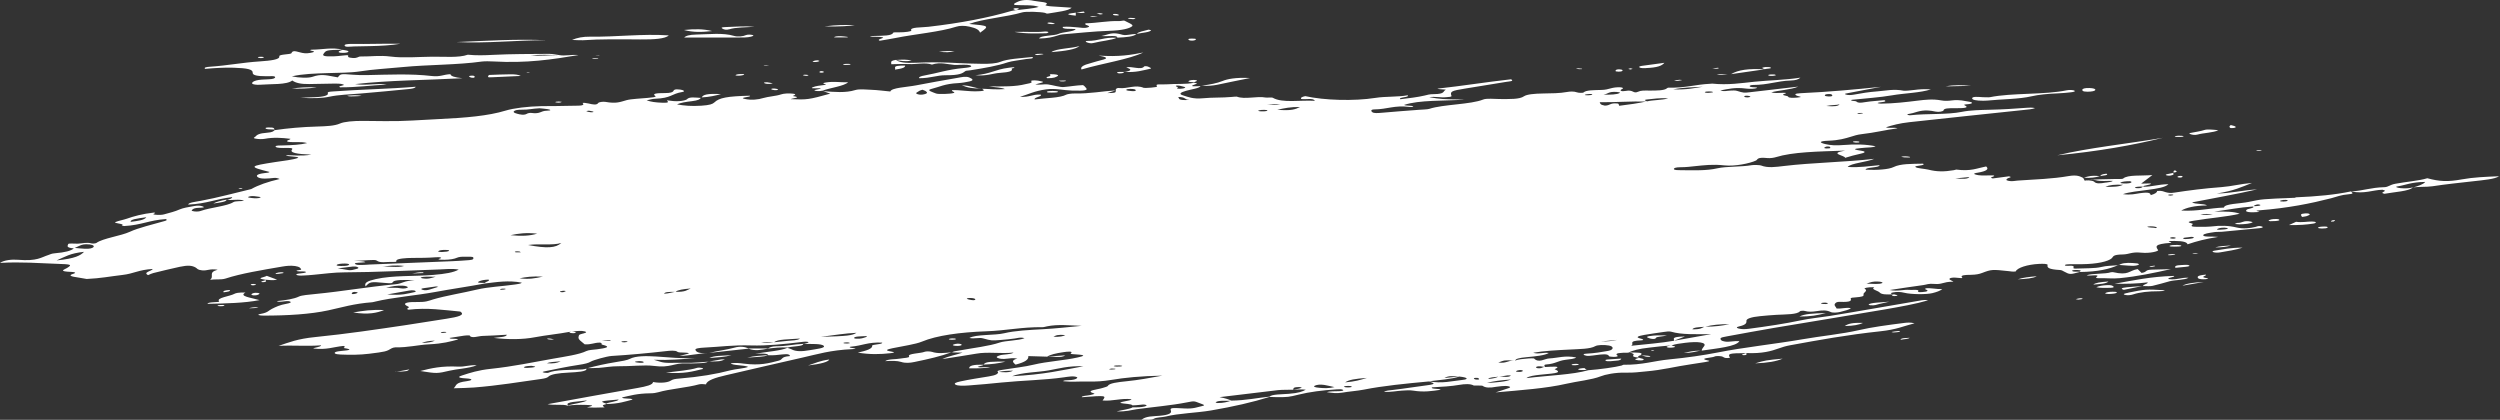<svg width="1060" height="178" viewBox="0 0 1060 178" fill="none" xmlns="http://www.w3.org/2000/svg">
<rect x="0" y="0" width="1060" height="178" fill="#333333" stroke="none"/>
<path d="M480.032 171.856C480.032 171.856 480.138 171.856 480.165 171.856C480.165 171.856 480.218 171.886 480.218 171.916L480.005 171.856H480.032ZM624.964 163.483C624.964 163.483 624.911 163.483 624.884 163.423C624.831 163.423 624.804 163.423 624.751 163.423L624.964 163.483ZM483.834 178C483.834 178 483.888 177.97 483.914 177.94C483.834 177.94 483.728 177.94 483.648 177.94L483.834 178ZM480.032 172.699C480.032 172.699 480.111 172.699 480.165 172.699C480.191 172.699 480.244 172.669 480.271 172.639L480.032 172.699ZM898.208 112.314C898.208 112.314 898.075 112.374 897.995 112.404C898.128 112.404 898.287 112.404 898.42 112.374L898.208 112.314ZM444.211 151.165C444.211 151.165 444.211 151.165 444.184 151.165C444.184 151.165 444.237 151.165 444.264 151.165C446.737 151.105 449.902 151.888 451.683 150.684C448.997 150.864 446.578 151.015 444.184 151.165C444.184 151.165 444.158 151.165 444.131 151.165H444.237H444.211ZM803.191 124.692C803.191 124.692 802.951 124.692 802.845 124.692C802.898 124.692 802.925 124.692 802.978 124.692H803.191ZM721.417 148.666V148.605C721.337 148.605 721.284 148.605 721.204 148.605H721.39L721.417 148.666ZM325.845 150.563C325.845 150.563 325.845 150.563 325.845 150.533C325.792 150.533 325.739 150.533 325.659 150.533L325.845 150.593V150.563ZM297.337 41.297C297.337 41.297 297.337 41.297 297.311 41.328C297.39 41.328 297.47 41.328 297.55 41.328L297.337 41.267V41.297ZM348.768 38.436C351.906 37.232 357.89 36.539 359.592 34.883C356.241 35.003 353.688 34.401 350.151 34.973C347.146 35.455 351.56 35.816 349.779 35.997C347.704 36.238 345.816 36.479 344.699 36.961C344.247 37.171 343.609 37.503 345.604 37.442C349.087 37.322 348.263 37.593 346.428 37.954C345.364 38.165 344.726 38.346 346.082 38.557C347.04 38.707 348.024 38.617 348.795 38.436C348.928 38.436 349.087 38.436 349.22 38.466C349.14 38.466 349.061 38.406 348.981 38.376L348.795 38.436H348.768ZM340.923 145.744C340.923 145.744 340.657 145.744 340.524 145.744L340.764 145.805C340.764 145.805 340.87 145.805 340.897 145.774L340.923 145.744ZM116.398 55.001C116.398 55.001 116.531 55.001 116.611 55.001C116.611 55.001 116.611 55.001 116.637 55.001L116.398 55.061V55.001ZM248.698 156.105C248.698 156.105 248.698 156.165 248.698 156.195C248.752 156.195 248.831 156.195 248.885 156.165L248.672 156.135L248.698 156.105ZM299.518 162.851C299.518 162.851 299.491 162.851 299.465 162.851H299.518ZM248.885 172.639C248.885 172.639 248.938 172.639 248.964 172.639C248.858 172.639 248.752 172.639 248.645 172.639H248.885ZM403.816 149.389C403.816 149.389 403.816 149.389 403.816 149.358C403.736 149.358 403.683 149.358 403.603 149.358H403.789L403.816 149.389ZM708.918 146.347C708.918 146.347 708.812 146.347 708.759 146.347H708.945H708.918ZM973.28 83.672C982.242 83.311 990.06 82.588 996.868 81.143C996.868 81.564 998.703 82.106 995.99 82.347C992.374 82.648 990.831 83.432 988.491 84.034C979.822 86.263 970.222 88.22 957.883 89.184C954.665 89.425 959.585 89.756 957.351 89.907C955.994 89.997 954.558 90.088 953.362 89.907C952.085 89.696 952.271 89.335 952.511 89.003C952.856 88.461 956.287 88.22 955.276 87.558C949.399 87.949 944.879 88.913 938.842 89.726C943.602 89.666 947.272 89.666 949.639 90.63C944.187 91.925 936.715 92.467 930.545 93.521C928.311 93.882 926.875 94.093 929.162 94.695C929.481 94.786 929.88 94.936 929.774 95.027C928.63 96.051 929.056 96.201 933.284 96.171C934.64 96.171 936.183 96.171 937.326 96.051C941.554 95.539 944.905 95.629 948.415 96.472C950.915 97.075 954.08 96.804 956.367 96.201C957.111 96.021 957.43 95.659 958.68 95.93C959.93 96.201 959.531 96.593 958.095 96.743C952.777 97.286 947.405 97.798 942.007 98.279C940.996 98.37 939.666 98.279 938.815 98.43C936.714 98.731 934.162 99.123 934.162 99.725C934.188 100.629 938.097 100.147 940.517 100.448C935.225 101.261 931.449 102.255 927.54 103.58C927.221 102.646 925.652 102.195 922.115 102.165C919.11 102.134 918.897 102.285 920.599 102.797C920.705 102.827 920.546 102.978 920.413 102.978C913.047 103.46 914.11 104.664 915.041 106.05C915.307 106.471 911.77 107.525 907.888 107.134C903.766 106.712 902.888 107.827 900.122 107.887C895.708 107.947 896.107 108.79 895.442 109.453C893.926 110.899 889.007 111.953 882.864 112.013C881.215 112.013 879.566 112.013 877.891 112.013C876.72 112.013 875.524 112.133 875.524 112.435C875.524 112.856 877.04 112.645 877.97 112.676C878.236 112.676 878.555 112.676 878.742 112.736C880.178 113.067 877.891 113.971 880.284 113.88C883.874 113.7 888.289 113.88 891.001 113.188C893.102 112.645 895.628 112.676 898.022 112.465C894.431 114.001 889.858 115.235 881.773 115.326C877.651 116.44 877.625 116.44 875.125 115.115C874.673 114.874 874.168 114.513 873.45 114.483C868.503 114.212 867.892 113.428 868.184 112.374C868.344 111.832 866.323 111.802 864.541 111.892C859.648 112.133 855.233 113.549 854.675 115.085C853.531 115.266 852.627 115.085 851.643 114.964C844.756 114.211 844.383 114.211 840.448 115.717C839.144 116.199 838.081 116.47 835.448 116.531C833.267 116.531 830.98 116.681 831.938 117.645C832.762 118.488 827.789 117.043 826.646 118.127C825.954 118.759 829.385 119.452 827.736 119.452C824.093 119.452 823.322 120.687 820.29 120.386C817.524 120.145 816.939 120.687 815.53 120.867C810.77 121.5 806.222 122.223 801.196 122.976C804.893 123.638 807.02 122.674 809.733 122.915C810.876 123.006 812.764 122.705 813.323 123.126C813.721 123.427 812.153 124.06 815.211 123.819C817.312 123.668 817.95 123.217 816.434 122.705C816.168 122.614 816.407 122.464 816.407 122.253C818.907 122.012 820.742 122.644 823.534 122.584C822.63 123.307 821.114 123.849 819.253 124.301C816.78 124.903 810.264 124.843 807.525 124.15C805.717 123.698 804.254 123.698 802.606 124C801.329 124.241 801.515 124.542 802.898 124.783C800.186 124.903 797.792 124.963 796.994 124.03C796.33 123.247 793.005 122.674 794.707 121.771C791.862 121.711 790.133 122.162 790.639 122.434C792.261 123.337 789.867 124.09 790.133 124.843C790.426 125.686 789.282 125.867 786.836 126.078C785.719 126.168 784.496 126.168 784.708 126.71C784.974 127.343 784.974 128.216 780.108 127.975C778.725 127.915 778.353 128.397 778.06 128.728C777.449 129.481 778.512 130.144 778.725 130.806C781.198 130.987 782.501 130.234 784.762 130.656C784.123 131.318 782.156 131.77 780.267 132.252C779.018 132.553 777.023 132.734 776.119 132.252C774.55 131.469 772.715 131.499 770.242 131.92C768.487 132.192 766.838 132.312 765.163 131.83C764.684 131.68 763.328 131.77 763.168 131.981C762.051 133.366 757.397 133.276 753.249 133.487C750.855 133.607 748.542 133.848 746.228 134.059C742.479 134.42 740.378 135.173 740.484 136.047C740.591 136.98 740.218 137.763 737.373 138.396C736.256 138.667 736.07 138.998 737.187 139.299C738.463 139.631 739.846 139.631 741.628 139.39C749.366 138.366 756.972 137.221 763.487 135.836C767.29 135.023 771.811 134.601 775.8 133.968C789.043 131.83 801.755 129.511 814.838 127.313C815.477 127.222 816.248 127.102 817.524 127.343C812.312 128.879 805.744 130.053 799.149 131.198C783.618 133.848 767.769 136.408 752.185 139.028C745.404 140.173 738.889 141.407 732.24 142.612C730.884 142.853 729.475 143.094 729.501 143.546C729.501 144.028 729.634 144.54 731.336 144.811C733.224 145.142 734.767 144.479 737.506 144.66C736.123 146.949 728.251 147.672 721.523 148.666C721.523 148.003 722.135 147.371 722.587 146.708C723.624 145.202 720.034 144.66 714.503 145.353C712.349 145.624 710.142 145.895 708.838 146.437C705.461 146.648 702.376 147.039 699.185 147.401C695.037 147.853 692.191 148.575 690.436 149.539C687.138 149.539 684.266 149.66 685.809 150.774C686.181 151.045 685.649 151.316 684.213 151.316C683.522 151.316 682.299 151.165 682.245 151.045C681.846 149.84 679.24 150.232 676.687 150.563C675.73 150.684 674.773 150.834 673.736 150.894C672.858 150.955 672.193 150.774 671.794 150.593C671.236 150.322 671.262 150.021 672.565 149.961C676.209 149.78 679.081 149.268 681.953 148.756C684.266 148.334 684.399 146.859 682.139 146.497C680.091 146.136 677.326 146.226 676.395 146.768C674.241 148.003 669.8 147.973 665.518 148.214C660.173 148.485 654.695 148.726 650.068 149.569C652.169 150.292 654.482 149.328 656.689 149.66C655.014 150.714 651.078 151.075 647.329 151.437C644.058 151.738 642.382 152.159 642.515 152.973C643.233 152.28 645.999 152.22 648.1 151.979C648.738 151.888 650.36 151.949 650.413 151.979C652.461 154.087 654.881 152.069 656.876 151.979C660.545 151.798 663.444 150.593 668.284 151.557C667.779 152.129 665.598 152.34 663.843 152.551C660.253 153.003 659.801 154.207 655.546 154.539C654.456 154.629 654.828 155.231 655.094 155.623C658.205 155.472 662.487 155.051 659.136 156.556C663.63 158.364 656.876 158.394 652.86 158.906C650.733 159.177 648.339 159.387 647.196 160.321C656.53 159.177 666.662 158.906 673.443 156.978C678.336 156.617 684.931 155.683 687.564 154.99C687.91 154.9 688.122 154.659 688.362 154.659C696.499 154.749 701.073 153.033 707.881 152.37C715.114 151.677 722.135 150.653 728.172 149.479C739.367 147.25 752.664 145.865 764.285 143.847C772.05 142.492 781.065 141.618 788.112 139.992C793.644 138.697 800.531 137.793 807.419 136.92C808.642 136.769 809.998 136.649 811.78 137.071C807.126 138.245 804.281 139.721 797.207 140.474C783.246 141.95 771.173 144.178 759.073 146.377C757.078 146.738 755.695 147.19 754.259 147.702C751.042 148.846 747.345 149.991 740.378 149.69L740.537 149.75C740.484 149.75 740.458 149.75 740.404 149.78C740.404 149.78 740.404 149.75 740.404 149.72C732.905 149.78 732.506 149.901 733.517 151.708C731.895 151.949 731.203 151.768 730.645 151.376C729.874 150.834 727.454 150.864 726.922 151.196C726.044 151.738 719.369 151.858 724.475 152.912C725.3 153.093 723.943 153.394 722.986 153.515C720.885 153.816 718.864 154.177 716.79 154.478C710.221 155.412 705.142 156.858 697.749 157.49C694.983 157.731 692.803 158.092 689.319 158.002C684.852 157.882 680.49 158.815 678.655 159.568C674.959 161.044 668.736 161.646 664.029 162.731C655.705 164.658 644.829 165.441 634.138 166.375C636 165.772 637.941 165.17 639.723 164.538C640.361 164.327 640.574 164.026 639.723 163.815C638.872 163.574 637.729 163.634 636.665 163.724C635.894 163.785 635.096 163.875 634.431 163.995C631.692 164.507 629.83 164.477 628.607 163.574C628.421 163.453 626.214 163.483 624.831 163.453C623.554 162.64 620.815 162.821 618.954 163.152C615.337 163.785 611.162 164.026 607.147 164.236C606.508 165.11 610.391 164.628 610.843 165.26C607.253 165.802 603.716 166.375 599.169 165.622C597.653 165.381 596.004 165.531 594.408 165.622C592.042 165.772 590.207 166.254 586.829 166.164C587.388 165.622 589.223 165.471 590.712 165.321C595.711 164.748 600.153 163.965 605.046 163.363C609.699 162.791 607.519 162.309 605.79 161.737C596.031 162.64 586.484 163.574 578.266 165.2C575.554 165.742 571.937 165.983 569.012 166.495C566.592 166.887 564.89 166.586 562.603 166.284C563.933 165.802 566.06 165.953 567.736 165.863C568.932 165.802 569.89 165.652 569.464 165.321C569.065 164.989 567.922 164.989 566.805 165.08C560.609 165.471 555.157 166.194 550.663 167.308C546.408 168.362 546.062 168.393 541.488 168.393C540.424 168.393 539.334 168.332 538.27 168.302C531.17 170.531 523.033 172.398 513.353 174.055C507.236 175.079 499.551 175.259 494.365 176.584C492.929 176.946 490.164 176.946 489.313 177.518C488.275 178.211 485.855 177.91 483.967 177.97C484.978 177.247 486.095 176.584 489.977 176.404C494.817 176.163 496.971 175.47 496.466 174.145C495.987 172.91 496.599 172.85 502.237 173.181C506.146 173.392 507.529 172.639 509.63 172.187C511.385 171.796 510.188 171.555 508.991 171.073C506.226 170.049 506.625 169.929 503.168 170.621C496.759 171.886 488.993 172.549 481.92 173.513C479.5 173.844 477.691 174.597 473.463 174.416C475.857 173.814 479.021 173.482 480.191 172.729C482.053 172.729 483.861 172.729 485.244 172.368C485.988 172.157 486.547 171.916 485.856 171.675C485.084 171.404 484.074 171.525 483.063 171.675C482.186 171.796 481.175 171.826 480.218 171.886C479.739 171.193 476.575 171.254 475.032 170.862C475.165 170.079 479.553 170.079 479.739 169.266C475.218 168.754 471.921 170.169 467.48 169.808C469.155 167.64 469.022 167.64 458.677 168.423C458.518 167.79 461.071 167.79 462.321 167.489C463.172 167.308 464.421 167.007 463.943 166.857C459.688 165.562 465.432 165.2 467.559 164.477C468.357 164.206 469.554 163.935 469.687 163.664C470.245 162.459 473.889 162.038 477.691 161.646C482.824 161.134 487.079 160.321 492.876 159.267C483.675 159.448 476.894 160.11 471.07 161.104C467.746 161.646 464.794 161.857 461.257 161.767C457.8 161.676 454.21 162.038 450.832 161.646C450.832 161.225 452.109 161.225 453.119 161.195C456.444 161.104 457.055 160.11 456.656 159.93C455.22 159.267 452.827 159.749 451.072 159.99C442.881 161.164 433.308 161.315 424.638 162.188C420.144 162.64 415.543 163.092 410.836 163.423C408.736 163.574 406.076 163.694 405.092 163.062C404.321 162.55 405.305 162.128 407.273 161.707C411.023 160.893 415.198 160.261 419.266 159.598C422.245 159.116 423.202 158.544 423.202 157.761C423.229 157.761 423.255 157.761 423.282 157.761C422.271 157.309 423.548 157.038 424.878 156.828C429.398 156.075 434.611 155.532 438.36 154.599C443.785 153.274 451.364 152.822 456.816 151.587C459.129 151.045 461.204 150.563 456.231 150.262C455.167 150.202 453.625 150.141 453.997 149.84C455.273 148.786 452.641 149.057 450.832 149.328C447.774 149.78 445.195 150.352 444.025 151.226C441.365 151.135 438.679 151.075 435.993 150.985C436.233 152.34 434.93 153.485 430.622 154.599C429.239 153.515 428.813 152.701 431.366 152.039C429.452 151.708 428.308 151.918 427.111 152.069C425.33 152.31 423.92 152.189 423.016 151.768C422.112 151.346 422.857 151.015 423.867 150.684C425.276 150.172 428.813 150.382 429.744 149.479C424.372 150.081 418.921 149.057 413.895 149.961C409.693 150.684 405.252 151.346 399.534 152.25C402.087 150.985 405.677 150.382 408.124 149.509C406.635 149.509 405.199 149.449 403.763 149.419C403.949 148.967 405.518 148.816 406.794 148.605C412.645 147.521 419.399 146.768 423.894 145.232C426.26 144.419 432.031 144.419 434.398 143.395C432.723 142.853 431.393 143.365 430.303 143.516C428.388 143.787 426.393 143.998 424.293 144.148C420.41 144.449 420.463 144.479 416.74 143.455C415.145 143.004 413.203 143.757 411.023 143.305C413.735 141.679 421.766 142.281 425.808 141.287C430.329 140.203 436.313 139.902 441.977 139.6C447.801 139.299 453.04 138.667 458.598 138.155C453.598 138.004 448.599 137.402 443.945 138.366C443.307 138.486 442.642 138.727 442.03 138.727C433.254 138.607 426.686 140.173 418.096 140.474C407.14 140.865 397.168 142.221 390.918 144.841C388.206 145.985 382.728 146.738 378.446 147.642C376.372 148.093 374.643 148.545 377.914 149.057C379.935 149.389 378.872 149.599 377.595 149.75C373.154 150.262 368.74 150.352 363.713 149.509C367.41 148.696 370.016 147.822 369.777 146.618C369.644 145.955 374.404 146.076 374.032 145.262C367.942 144.991 365.655 146.558 360.868 146.979C360.07 147.039 360.044 147.341 360.868 147.461C361.932 147.642 364.139 147.913 361.426 148.033C351.986 148.455 346.588 150.202 340.232 151.617C329.275 154.057 318.771 156.587 307.948 159.056C303.214 160.14 299.651 161.315 299.358 162.971C298.321 162.821 297.018 162.791 296.353 162.971C291.487 164.357 283.881 164.899 279.094 166.314C278.164 166.586 277.047 166.766 275.611 166.766C270.106 166.826 267.074 167.79 263.75 168.513C264.149 169.326 267.686 168.664 268.218 169.417C265.16 170.2 262.474 171.224 256.969 171.314C256.889 171.374 256.836 171.434 256.703 171.465C254.788 171.856 255.852 172.308 256.357 172.729C253.857 172.82 251.358 172.88 248.858 172.729C250.134 172.338 253.432 171.826 248.193 171.675C245.693 171.615 243.034 171.615 240.774 172.007C240.774 172.007 240.774 172.007 240.8 172.037C240.774 172.037 240.721 172.037 240.694 172.007C240.641 172.007 240.588 172.007 240.534 172.007C240.561 172.007 240.614 172.007 240.641 171.977C238.566 171.284 234.87 171.946 232.158 171.374C244.949 169.055 257.474 166.736 270.292 164.507C274.121 163.845 276.834 163.152 276.887 161.978C280.504 162.61 283.349 162.098 284.44 161.375C285.264 160.833 286.168 160.652 288.083 160.502C296.593 159.809 303.693 158.604 309.73 157.008C311.91 156.436 315.527 156.255 317.229 155.563C315.553 154.719 310.448 155.02 309.862 154.027C311.83 153.756 313.878 153.966 315.341 154.177C322.255 155.081 326.111 153.966 330.073 152.942C332.227 152.4 330.791 151.286 334.887 150.985C335.02 150.985 334.86 150.593 334.567 150.413C334.009 150.081 332.892 150.141 331.828 150.262C329.86 150.473 327.999 150.744 325.712 150.623C325.606 149.931 323.797 149.81 320.181 149.991C325.393 149.087 331.11 148.726 333.823 147.491C334.435 147.702 335.179 147.883 335.578 148.093C337.413 149.117 340.046 149.057 343.263 148.485C346.056 148.003 350.045 147.582 349.3 146.678C348.449 145.654 344.114 145.865 340.79 145.835C341.588 145.594 342.997 145.323 342.811 145.142C342.333 144.66 340.657 144.901 339.514 145.052C332.839 145.865 325.207 146.678 318.425 146.467C310.846 146.226 305.262 147.07 298.773 147.371C296.486 147.491 294.518 147.732 294.891 148.425C295.29 149.178 295.875 149.901 300.236 149.75C295.901 149.81 293.162 150.774 288.056 150.925C289.652 150.533 290.795 150.232 292.072 149.901C291.832 149.178 287.923 149.78 287.205 149.148C286.434 148.455 283.908 148.696 282.392 148.877C274.919 149.72 267.314 150.443 259.336 150.925C257.288 151.045 251.517 152.701 250.533 153.304C249.523 153.936 247.954 154.328 245.321 154.719C240.215 155.472 235.801 156.466 231.12 157.4C230.216 157.58 229.498 157.791 230.881 158.032C231.253 158.092 232.264 158.123 232.344 158.092C235.588 156.647 241.651 156.918 246.89 156.647C247.528 156.617 248.034 156.436 248.619 156.316C249.071 157.58 244.523 157.791 241.199 157.972C236.678 158.213 233.54 158.635 232.423 159.779C232.025 160.201 230.961 160.472 229.445 160.683C220.137 161.978 211.309 163.483 200.99 164.297C198.464 164.507 195.725 164.507 192.374 164.628C193.704 163.423 192.747 162.249 197.932 161.616C199.953 161.375 201.123 160.652 197.613 160.442C193.199 160.201 194.688 159.568 196.044 159.147C199.342 158.062 202.852 156.948 207.931 156.406C217.93 155.352 225.961 153.575 234.578 152.069C239.55 151.196 245.667 150.322 248.619 148.846C249.682 148.334 251.65 148.304 253.219 148.093C256.623 147.612 259.495 147.16 255.426 146.166C254.469 145.925 255.772 145.503 254.363 145.262C251.783 145.262 250.879 146.166 247.901 145.985C246.784 144.961 244.922 143.937 245.321 142.793C245.481 142.311 245.188 141.889 246.784 141.528C247.927 141.257 249.39 140.895 247.874 140.504C246.544 140.143 244.842 140.323 243.327 140.504C242.688 140.594 242.05 140.655 241.412 140.745C241.412 140.745 241.412 140.745 241.412 140.775C241.306 140.775 241.226 140.775 241.119 140.775C241.119 140.775 241.199 140.775 241.279 140.745C241.359 140.745 241.439 140.715 241.439 140.715C236.891 141.588 231.466 142.1 226.892 142.974C221.6 143.998 215.377 143.998 209.341 143.275C211.229 142.943 214.792 143.004 214.872 141.919C211.309 142.1 208.011 142.371 204.66 142.431C202.932 142.431 199.767 143.726 199.076 142.19C198.305 142.221 197.427 142.191 196.789 142.311C194.661 142.612 192.64 142.943 190.646 143.275C190.699 143.937 193.677 143.365 194.236 143.937C190.965 144.811 187.747 145.714 182.056 145.985C177.083 146.226 173.227 147.371 167.563 147.28C167.084 147.28 166.286 147.521 166.021 147.702C163.893 149.027 163.308 149.148 156.5 149.991C152.564 150.473 148.576 150.503 144.427 150.322C143.257 150.262 142.273 150.141 142.007 149.84C141.688 149.509 142.087 149.178 143.39 148.967C143.842 148.907 144.347 148.816 144.879 148.786C148.097 148.515 149.799 148.214 145.89 147.582C145.278 147.491 147.086 147.009 145.57 146.678C141.289 147.1 138.523 148.425 132.806 147.762C133.338 147.31 136.024 147.16 136.157 146.407C130.253 146.889 124.323 146.317 118.126 146.648C122.541 145.172 126.051 143.666 133.683 142.913C147.166 141.558 159.585 139.691 172.004 137.854C177.881 136.98 183.492 136.016 189.316 135.143C193.996 134.42 197.507 133.607 195.14 132.101C188.119 131.469 181.312 130.354 173.227 131.318C171.525 130.866 174.211 130.475 173.094 129.993C170.462 128.849 171.711 127.975 176.285 128.065C180.673 128.156 181.498 127.614 183.652 126.951C188.997 125.355 196.283 124.21 202.294 122.765C207 121.65 213.17 121.379 218.382 120.626C219.552 120.446 220.882 120.325 221.228 119.843C215.59 118.759 210.591 119.603 205.564 120.205C198.73 121.5 191.178 122.554 184.423 123.819C176.285 125.325 166.313 126.108 159.053 127.885C158.654 127.975 158.282 128.096 157.803 128.156C149.852 128.758 145.092 130.324 139.188 131.589C131.529 133.246 121.876 133.818 111.744 133.818C110.175 133.818 108.287 133.487 110.654 133.065C113.606 132.553 113.925 131.619 115.281 130.957C117.01 130.113 118.472 129.33 121.663 128.758C122.833 128.547 123.711 128.216 123.046 127.885C122.115 127.433 120.706 127.794 119.509 127.885C118.738 127.945 117.967 128.065 117.355 127.674C121.238 127.282 124.722 126.74 126.796 125.716C127.806 125.204 131.13 124.903 133.63 124.662C145.464 123.518 155.702 121.65 167.59 120.536C171.073 120.205 170.728 119.03 175.807 118.91C171.126 118.458 167.191 118.789 166.765 119.392C166.18 120.145 166.18 120.235 163.255 119.964C157.032 119.392 156.952 119.422 155.011 121.44C154.346 119.904 155.649 119.181 159.319 118.338C166.473 116.711 175.727 117.223 183.732 116.561C188.784 116.139 192.348 115.537 194.502 114.302C191.63 113.79 188.864 114.151 186.391 114.242C173.015 114.693 159.798 115.416 146.182 115.476C141.555 115.476 137.353 116.109 133.019 116.5C131.503 116.651 129.934 116.771 128.365 116.832C127.301 116.892 126.025 116.832 125.679 116.5C125.36 116.199 126.317 116.019 127.381 115.928C128.445 115.838 129.375 115.687 129.801 115.386C129.375 114.814 126.743 115.266 125.945 114.934C124.908 114.513 127.939 114.603 127.7 114.211C127.381 113.669 127.248 113.127 125.12 112.796C123.179 112.525 121.424 112.736 119.775 113.007C111.053 114.513 102.117 115.958 95.655 118.097C93.714 118.729 91.241 118.277 89.06 118.639C91.081 117.103 87.943 115.567 92.305 114.362C88.821 113.82 87.943 114.874 85.683 114.633C83.635 114.422 83.715 113.88 82.997 113.459C81.375 112.525 79.673 112.404 76.216 113.127C72.28 113.971 68.663 114.874 64.993 115.778C64.249 115.958 63.823 116.229 62.786 116.651C60.366 115.416 64.568 114.934 64.728 114.031C58.584 114.422 56.856 116.019 51.83 116.591C46.857 117.163 42.522 118.036 36.858 118.277L37.071 118.338C35.715 118.097 34.438 117.856 33.029 117.645C30.183 117.253 28.694 116.802 31.14 116.079C32.337 115.717 31.965 115.356 30.449 115.296C24.412 115.085 27.258 114.332 28.401 113.639C30.688 112.224 30.343 112.043 24.2 111.862C16.461 111.591 8.935 110.959 0 111.471C1.702 110.266 5.159 109.935 7.552 110.146C15.903 110.838 17.392 109.092 20.583 108.098C21.461 107.827 21.647 107.525 23.375 107.375C27.444 107.044 30.157 106.351 31.3 105.327C27.577 104.965 28.854 104.122 28.907 103.52C28.96 103.038 31.593 103.369 33.082 103.309C34.996 103.249 36.645 102.616 38.906 103.219C39.411 103.339 40.581 103.219 40.874 103.008C43.506 101.05 51.298 100.026 55.048 98.279C58.824 96.533 64.674 95.207 69.754 93.732C70.445 93.521 71.136 93.31 70.312 92.888C63.052 93.37 60.1 95.448 52.628 95.84C52.282 95.75 51.564 95.629 51.617 95.599C53.452 94.816 47.602 94.756 49.038 94.123C50.181 93.611 52.362 93.22 53.745 92.738C56.75 91.684 60.154 90.72 65.286 90.118C66.935 90.329 63.69 90.81 65.712 91.021C67.174 91.202 68.663 91.142 69.514 90.901C71.881 90.268 74.407 89.606 76.03 88.853C77.572 88.16 79.965 87.769 82.412 87.347C83.742 87.106 84.938 87.136 85.896 87.497C87.119 87.949 86.002 88.07 84.406 88.1C82.784 88.16 82.093 88.431 81.721 88.762C81.348 89.064 80.683 89.425 82.385 89.636C83.609 89.786 84.619 89.636 85.231 89.395C89.087 88.009 96.4 87.377 98.926 85.721C99.804 85.148 102.304 85.419 103.5 85.088C101.586 84.305 98.581 84.968 96.24 84.757C97.278 84.456 98.501 84.184 98.421 83.582C91.321 84.395 87.864 86.353 79.832 86.745C79.753 85.871 83.077 85.54 85.124 85.148C92.836 83.703 99.059 81.926 106 80.299C106.186 80.239 106.452 80.209 106.558 80.149C109.431 78.522 113.473 77.077 118.579 75.902C117.701 75.481 116.877 75.36 116.079 75.451C113.685 75.722 110.813 75.963 109.563 75.27C108.393 74.637 108.58 73.824 112.063 73.403C112.994 73.282 114.217 73.252 114.244 72.891C105.335 70.662 105.548 70.451 116.744 68.704C120.174 68.162 124.136 67.801 126.477 66.927C126.264 66.144 121.743 66.566 121.291 65.783C124.349 65.783 127.514 66.295 132.035 65.572C125.652 65.331 122.647 64.729 123.871 63.343C124.535 62.59 121.982 62.711 120.068 62.741C118.153 62.741 116.717 62.56 116.85 62.078C116.983 61.627 118.632 61.687 119.988 61.657C123.764 61.566 127.461 61.386 130.226 60.663C127.78 59.91 124.535 60.512 122.169 60.121C120.679 59.669 123.153 59.308 123.153 58.856C119.43 58.404 115.919 58.163 112.249 58.856C111.053 59.067 109.617 59.006 108.42 58.796C106.904 58.525 108.021 58.223 108.287 57.922C108.925 57.169 109.856 56.507 113.34 56.266C115.441 56.115 115.972 55.663 116.451 55.181C122.089 54.368 128.072 53.826 134.614 53.646C138.337 53.525 141.821 53.405 144.134 52.381C145.836 51.598 149.905 51.206 154.16 51.266C157.192 51.327 160.223 51.296 163.255 51.357C171.206 51.477 178.572 50.845 186.205 50.483C197.427 49.941 206.974 49.158 214.367 46.899C217.824 45.845 223.781 45.122 229.525 45.002C233.673 44.942 238.035 45.002 242.183 44.851C244.178 44.761 248.379 45.092 247.103 43.797C246.677 43.376 248.698 43.677 249.576 43.888C251.331 44.309 253.007 44.671 253.645 43.677C253.857 43.315 255.559 43.014 256.676 43.195C261.41 44.038 262.926 43.225 265.665 42.472C267.633 41.93 271.542 41.809 274.6 41.508C276.116 41.358 278.509 41.177 277.898 40.755C276.355 39.701 278.19 39.46 281.993 39.46C284.307 39.46 285.264 39.099 285.53 38.557C285.716 38.195 286.009 37.653 288.428 37.984C289.918 38.195 290.715 38.768 289.253 39.008C284.599 39.792 284.679 41.629 277.738 41.87C276.568 41.9 275.584 42.261 274.175 42.532C275.823 43.165 278.057 43.466 280.77 43.556C282.206 43.617 283.589 43.556 283.163 43.044C282.977 42.833 282.099 42.352 284.067 42.683C287.976 43.315 290.902 42.502 291.274 42.081C292.284 40.936 294.811 41.388 297.151 41.508C296.805 42.111 296.008 42.562 293.401 42.894C291.035 43.165 288.482 43.526 287.072 44.279C290.184 44.821 293.029 45.092 297.337 44.821C300.901 44.58 302.124 44.159 302.922 43.406C304.943 41.448 308.347 40.816 317.92 40.575C318.931 41.207 312.788 41.297 315.819 41.96C318.612 42.562 321.51 42.231 323.611 41.569C325.685 40.936 329.196 40.725 331.137 40.032C332.201 39.641 334.514 39.49 336.349 39.731C338.45 40.032 335.871 40.665 336.216 40.725C340.418 41.388 335.631 41.629 335.285 42.05C342.279 42.321 342.785 42.261 352.039 39.701C351.029 39.34 350.045 39.008 349.034 38.647C353.794 39.008 358.528 39.46 362.597 38.195C364.458 37.623 367.304 38.015 369.511 38.075C372.09 38.165 374.51 38.527 377.489 38.798C377.941 37.171 384.509 36.961 388.498 36.178C394.216 35.093 400.119 34.009 406.156 32.985C407.539 32.744 409.613 32.232 410.996 32.865C412.033 33.346 413.389 34.009 411.049 34.521C409.64 34.822 407.938 35.154 406.183 35.244C400.385 35.545 398.444 36.84 394.881 37.714C392.54 38.286 395.466 39.069 396.875 39.641C397.779 40.032 403.098 39.852 404.348 39.43C405.544 39.039 402.859 38.737 403.816 38.225C407.379 38.105 410.464 38.858 414.506 38.707C418.868 38.557 416.527 38.045 416.474 37.623C419.559 37.744 422.617 38.045 426.074 37.774C424.824 37.081 422.059 37.081 419.266 36.629C425.356 36.69 430.648 36.75 434.717 35.696C435.834 35.425 437.536 35.244 437.403 34.792C437.323 34.461 436.632 34.069 438.706 34.069C439.61 34.069 440.594 34.28 441.418 34.461C443.174 34.792 441.711 35.033 440.86 35.274C440.355 35.425 439.796 35.575 438.972 35.786C440.966 36.117 442.828 35.575 444.291 35.786C446.71 36.147 449.503 37.051 451.045 36.9C453.678 36.69 456.124 36.208 459.156 36.087C459.821 36.388 459.927 36.72 460.22 36.991C461.656 38.316 460.22 38.557 454.529 38.406C450.779 38.286 447.508 37.352 443.546 37.894C438.467 38.587 436.233 39.942 432.483 41.056C436.738 41.267 437.509 39.972 441.179 40.093C442.323 40.876 438.201 41.267 438.706 42.171C443.413 41.508 449.476 41.569 452.135 40.123C452.588 39.882 454.369 39.611 455.486 39.641C462.161 39.761 467.24 38.677 473.197 38.316C472.798 37.894 473.49 37.202 474.42 37.322C478.064 37.774 481.281 35.696 484.978 37.262C485.217 37.382 491.015 37.111 490.589 36.599C489.579 35.364 492.158 35.937 494.605 35.756C498.407 35.455 502.848 35.816 506.119 35.123C506.119 35.123 506.146 35.093 506.173 35.063C506.226 35.063 506.279 35.063 506.332 35.063L506.093 35.123C508.087 35.244 507.555 35.485 506.678 35.786C503.806 36.81 506.492 36.629 509.045 36.509C508.539 37.442 505.109 37.864 502.902 38.496C500.535 39.159 499.604 39.852 501.652 40.454C503.673 41.087 505.88 42.081 510.108 41.659C514.044 41.267 518.246 41.478 522.075 41.117C522.846 41.056 524.256 40.906 524.389 40.966C527.846 42.291 532.872 40.635 536.675 41.358C537.366 41.478 539.201 41.177 539.706 41.478C543.722 43.767 551.221 42.382 557.471 42.743C556.939 41.388 553.349 42.321 551.727 41.96C551.354 41.478 551.886 41.087 553.428 40.755C561.433 42.562 574.224 42.924 583.16 41.508C587.494 40.816 592.76 41.177 596.828 40.394C597.919 41.328 592.68 41.147 593.717 42.081C597.413 41.629 601.11 41.207 604.009 40.514C605.205 40.213 606.109 39.912 607.997 39.912C612.784 39.852 611.667 38.737 612.944 38.105C613.396 37.864 610.55 38.015 609.434 37.593C620.151 36.418 629.91 34.822 640.68 33.617C642.249 34.461 639.829 34.521 638.712 34.702C632.915 35.666 627.065 36.629 621.161 37.563C615.497 38.466 614.726 38.768 615.417 40.605C615.603 41.117 614.486 41.087 613.21 41.207C610.87 41.478 608.503 40.816 606.003 41.207C611.029 42.05 611.295 42.081 621.081 42.231C612.306 42.864 601.748 42.321 595.339 44.49C595.951 44.942 598.53 44.671 599.222 45.092C599.222 45.393 598.105 45.393 597.546 45.333C591.324 44.55 588.159 46.327 582.814 46.387C580.952 46.387 581.325 47.231 581.936 47.622C582.601 48.044 584.09 47.983 585.978 47.803C591.031 47.321 596.323 46.99 601.509 46.568C603.078 46.447 605.258 46.417 606.056 46.146C611.853 44.219 623.581 44.339 628.873 42.201C630.362 41.599 633.527 41.99 635.894 41.99C640.095 41.99 644.27 42.171 646.185 40.816C647.355 40.002 650.52 39.701 654.19 39.641C657.673 39.581 661.317 39.581 664.375 39.008C665.625 38.768 667.38 38.677 668.656 39.159C669.374 39.43 671.236 39.43 671.422 39.219C672.406 38.165 675.943 38.225 679.081 38.135C682.511 38.045 683.229 36.81 687.298 37.021C688.787 37.322 687.989 37.623 687.458 37.924C686.58 38.406 687.537 38.888 689.239 38.557C692.59 37.894 692.457 39.822 694.398 38.948C695.888 38.256 697.137 38.406 699.424 38.406C702.243 38.406 705.7 38.406 706.738 37.473C706.871 37.352 707.216 37.141 707.376 37.171C714.503 37.352 718.864 35.816 725.22 35.515C725.486 35.515 725.805 35.425 725.991 35.455C732.719 36.147 738.383 35.214 743.995 34.642C750.058 34.009 756.839 33.949 763.381 32.925C762.503 33.708 761.28 34.069 759.392 34.13C753.169 34.34 749.925 35.997 743.303 36.027C742.133 36.027 741.362 36.479 742.239 36.84C742.851 37.111 745.617 36.9 744.872 37.322C744.314 37.653 742 37.774 740.431 37.563C735.644 36.93 732.799 37.714 729.421 38.346C731.07 38.918 732.4 38.436 733.703 38.406C734.634 38.406 735.538 38.256 736.469 38.527C739.287 39.4 739.394 39.4 742.027 39.099C748.435 38.376 754.818 37.623 762.477 36.72C759.365 38.075 753.94 38.286 751.015 39.159C752.424 39.551 753.834 39.43 755.137 39.37C757.052 39.28 758.036 39.37 756.573 39.822C754.685 40.424 758.089 40.544 758.195 40.996C758.355 41.599 760.402 41.508 761.918 41.388C765.083 41.117 762.636 40.906 761.865 40.575C760.908 40.153 760.722 39.641 763.434 39.52C775.268 38.978 786.41 37.954 797.553 36.81C792.979 37.683 788.432 38.557 783.804 39.43C782.874 39.611 781.783 39.731 782.501 40.032C783.405 40.424 784.974 40.334 786.065 40.123C789.123 39.551 792.341 39.008 796.037 38.737C799.601 38.466 802.925 37.623 807.18 38.466C807.844 38.587 810.238 38.286 811.7 38.135C813.695 37.894 815.583 37.683 818.694 37.894C814.333 39.37 807.259 39.52 802.18 40.424C797.207 41.297 790.798 41.719 785.134 42.321C784.097 42.864 786.756 42.743 787.049 43.014C787.74 43.647 788.564 43.707 790.958 43.285C793.271 42.894 796.33 42.743 798.962 42.472C800.85 43.436 795.904 43.195 796.17 43.767C796.622 43.827 797.074 43.948 797.526 43.948C803.164 43.888 808.084 43.285 813.003 42.683C816.221 42.291 819.519 41.9 823.029 42.562C824.518 42.864 826.22 42.773 827.736 42.562C830.954 42.171 832.842 42.833 834.996 43.135C836.086 43.285 836.964 43.827 834.783 44.129C833.959 44.249 832.204 44.249 833.002 44.641C835.289 45.755 832.443 45.905 829.039 45.875C826.167 45.845 824.226 45.905 824.066 46.779C823.986 47.231 822.019 47.622 820.689 47.321C815.769 46.237 813.668 47.2 811.009 47.953C810.318 48.134 809.36 48.285 808.722 48.405C808.669 48.736 809.493 48.947 810.105 48.857C817.072 48.074 825.582 48.706 831.911 47.411C835.289 46.719 839.836 46.628 843.612 46.538C849.17 46.417 854.223 46.086 859.382 45.695C860.392 45.604 861.536 45.574 862.866 45.815C861.828 46.327 859.621 46.447 857.813 46.658C841.724 48.375 825.529 50.032 809.546 51.808C805.451 52.26 802.233 53.103 799.627 53.977C801.037 54.519 803.111 53.886 804.547 54.398C799.149 55.151 795 56.236 789.442 56.868C787.368 57.109 786.224 57.531 784.841 57.952C782.342 58.705 779.869 59.488 775.188 59.669C771.439 59.82 771.093 60.392 773.885 61.084C776.092 61.627 778.539 61.747 781.836 61.476C786.49 61.084 791.25 61.175 795.266 62.018C794.122 62.59 792.155 62.47 790.825 62.62C788.618 62.892 783.246 63.042 789.336 63.946C791.463 64.277 790.586 64.819 788.99 65.15C786.517 65.662 784.496 66.265 782.315 66.927C782.368 65.873 774.975 65.12 782.315 63.855C770.561 64.247 760.11 64.428 752.983 66.626C752.132 66.897 750.643 67.138 749.366 67.018C744.739 66.536 745.351 67.68 744.58 68.042C741.894 69.307 735.511 70.602 731.15 70.12C726.204 69.578 722.587 70.059 718.704 70.451C716.683 70.662 714.902 70.903 712.561 70.903C710.647 70.903 709.583 71.234 709.743 71.716C709.902 72.168 711.498 72.168 712.881 72.168C718.173 72.168 723.358 72.469 728.225 71.355C731.868 70.511 738.304 70.812 742.771 70.029C743.596 69.879 746.175 69.969 746.627 70.15C749.579 71.324 752.983 70.782 756.334 70.391C768.487 68.945 782.289 68.764 794.654 67.349C791.809 68.704 784.762 69.156 783.405 70.782C788.511 71.144 792.474 70.391 796.915 70.029C797.127 71.204 790.825 70.812 791.038 71.957C795.957 72.198 800.824 71.836 802.845 70.843C805.823 69.367 810.504 69.487 815.37 69.397C816.78 70.27 811.541 70.15 812.126 70.782C812.711 71.415 815.902 71.505 817.631 71.927C821.088 72.83 824.359 72.86 828.374 72.168C828.8 72.108 829.332 71.897 829.438 71.897C835.714 72.74 838.32 71.294 842.123 70.572C843.488 71.716 842.282 72.599 838.506 73.222C837.496 73.372 836.725 73.553 837.203 73.854C837.469 74.005 838.134 74.156 838.799 74.276C840.846 74.577 843.133 74.276 845.208 74.366C846.697 74.848 842.681 75.119 844.915 75.661C847.122 75.36 849.463 75.059 851.803 74.758C853.558 75.179 851.563 75.36 851.244 75.631C850.766 76.023 850.127 76.414 851.776 76.715C853.186 76.987 854.249 76.655 855.526 76.565C862.919 76.083 870.524 75.812 877.013 74.668C880.816 74.005 882.013 74.848 883.342 75.481C883.395 75.481 883.449 75.481 883.528 75.481C883.502 75.481 883.475 75.481 883.449 75.511L883.262 75.451C883.475 75.842 883.688 76.234 883.927 76.625C887.571 75.872 892.251 76.083 896.479 75.902C897.782 75.842 899.857 76.023 900.229 75.691C902.144 74.005 908.021 74.637 912.621 74.216C912.382 74.396 907.861 77.83 907.834 77.86C909.164 77.83 910.467 77.8 911.85 77.769C912.595 78.462 908.207 78.553 908.792 79.185C912.728 79.185 914.882 78.161 919.402 78.101C917.115 80.631 905.069 80.54 900.122 82.317C903.5 82.769 905.388 82.197 907.276 81.926C911.504 81.323 911.717 81.986 911.903 82.739C913.729 82.217 914.633 81.625 914.616 80.962C916.876 80.751 917.302 81.263 918.339 81.504C919.323 81.775 920.253 81.926 921.822 81.685C928.125 80.721 934.587 79.878 941.927 79.336C946.261 79.004 949.851 77.98 954.851 77.559C950.596 79.245 947.059 80.962 939.879 82.046C946.341 81.956 950.357 80.691 957.032 80.299C947.857 82.408 938.31 84.064 929.428 85.811C930.784 86.684 934.693 86.263 935.757 87.106C930.226 87.196 927.035 88.07 924.827 89.274C931.981 89.666 936.741 88.22 942.964 88.009C943.07 86.353 949.878 86.383 953.495 85.6C958.946 84.425 959.132 84.395 973.227 83.853L973.28 83.672ZM774.497 62.952C775.321 62.952 776.146 62.892 776.066 62.651C776.013 62.47 775.933 62.169 775.507 62.139C774.071 61.988 774.018 62.349 773.619 62.53C773.22 62.741 773.486 62.892 774.47 62.952H774.497ZM787.527 48.224C788.272 48.375 788.83 48.224 789.442 48.134C790.08 48.044 790.08 47.923 789.362 47.893C788.91 47.893 788.299 47.893 787.953 47.953C787.66 48.014 787.394 48.224 787.501 48.224H787.527ZM779.975 44.249C778.565 44.61 776.385 44.46 774.337 44.942C778.06 45.273 779.416 44.942 779.975 44.249ZM773.726 40.514C773.805 40.725 774.47 40.876 775.348 40.906C776.89 40.906 776.996 40.665 776.864 40.364C776.677 40.123 776.651 39.792 775.135 39.882C773.885 39.942 773.646 40.243 773.752 40.514H773.726ZM739.553 40.936C739.553 41.147 740.138 41.297 741.043 41.297C741.415 41.297 741.787 41.147 742.16 41.087C742.16 40.876 741.787 40.665 740.963 40.605C739.899 40.514 739.553 40.725 739.553 40.936ZM62.042 92.105C57.893 92.678 55.127 93.039 55.42 94.063C58.212 93.702 61.244 93.37 62.042 92.105ZM35.635 106.773C29.598 107.405 27.763 108.821 23.987 110.417C31.938 109.634 34.199 108.278 35.635 106.773ZM37.842 103.64C35.927 103.399 34.81 103.731 33.959 104.092C33.188 104.423 32.444 104.785 31.699 105.116C33.135 105.237 34.544 105.417 36.034 105.477C37.975 105.568 39.145 105.237 39.544 104.845C40.023 104.363 39.783 103.881 37.842 103.61V103.64ZM108.686 83.281C107.436 83.07 106.106 83.07 105.362 83.432C104.724 83.763 105.894 83.853 106.878 83.974C108.181 84.124 109.404 84.154 110.388 83.793C110.867 83.432 109.404 83.432 108.659 83.281H108.686ZM151.527 123.909C151.527 123.909 150.73 123.789 150.331 123.759C149.001 123.879 149.453 124.21 149.187 124.421C148.815 124.753 149.692 124.753 150.437 124.602C151.261 124.421 151.82 124.18 151.527 123.909ZM163.734 121.982C166.286 122.102 168.201 121.861 169.93 122.253C171.1 122.494 172.828 122.193 172.908 121.831C172.961 121.53 171.818 121.138 170.488 121.108C168.228 121.048 166.286 121.349 163.734 121.982ZM175.647 123.186C175.009 123.006 174.158 123.096 173.52 123.186C170.754 123.668 168.015 124.15 164.186 124.843C170.701 125.355 172.855 124.421 175.647 123.879C176.498 123.729 176.445 123.397 175.647 123.156V123.186ZM178.998 118.006C181.551 118.428 182.694 117.916 184.715 117.344C181.897 117.344 179.743 117.103 178.413 117.675C178.253 117.735 178.626 117.946 178.998 118.006ZM185.832 121.62C185.54 121.56 185.247 121.5 184.955 121.44C183.306 121.681 181.71 121.922 180.009 122.132C178.307 122.343 178.307 122.614 179.264 122.915C180.221 123.217 181.285 123.006 181.976 122.825C183.359 122.434 184.556 122.012 185.832 121.62ZM187.215 106.863C188.678 106.773 190.353 106.712 190.433 106.23C190.433 106.02 189.476 105.959 188.704 105.959C187.242 105.959 186.231 106.14 185.859 106.501C185.593 106.742 186.284 106.833 187.215 106.863ZM144.959 112.766C146.475 112.796 147.698 112.645 147.99 112.284C148.177 112.013 147.698 111.772 146.262 111.742C144.56 111.742 143.044 111.923 142.752 112.374C142.539 112.736 143.922 112.766 144.959 112.796V112.766ZM151.474 113.188C150.331 112.766 149.028 113.097 147.857 113.218C146.395 113.368 144.985 113.579 143.204 113.79C144.773 114.031 145.996 114.181 147.007 114.392C149.134 114.844 149.799 114.302 150.889 114.091C152.086 113.85 152.325 113.519 151.448 113.188H151.474ZM171.392 112.766C167.51 112.314 164.771 112.676 162.111 113.097C164.85 112.796 168.308 113.639 171.392 112.766ZM200.698 109.272C200.698 108.64 198.411 108.911 197.002 108.851C194.502 108.76 194.023 109.242 192.853 109.604C191.417 110.055 188.917 110.236 186.87 110.116C184.583 109.965 187.189 109.604 187.029 109.332C186.79 108.941 185.62 109.031 184.583 109.092C181.391 109.333 178.2 109.363 174.823 109.363C172.057 109.363 168.52 109.664 168.095 110.387C167.829 110.838 168.76 111.14 166.127 111.049C163.946 110.959 161.207 111.652 159.718 110.477C158.947 109.844 154.453 110.628 150.224 110.537C152.671 110.718 153.628 110.748 154.187 110.868C155.862 111.23 154.133 111.26 153.282 111.32C151.634 111.411 149.746 111.471 150.73 112.043C151.394 112.435 152.937 112.374 154.293 112.314C155.117 112.314 155.889 112.194 156.686 112.164C168.361 111.682 180.035 111.23 191.709 110.748C194.156 110.658 196.549 110.477 198.916 110.296C200.99 110.146 200.698 109.634 200.698 109.272ZM207.16 118.548C205.299 118.609 204.022 118.88 203.251 119.241C201.522 120.024 204.049 119.904 205.671 119.964C205.618 119.482 207.984 119.151 207.16 118.579V118.548ZM184.396 144.419C181.897 144.52 180.053 144.851 178.865 145.413C181.657 145.353 183.253 144.991 184.396 144.419ZM188.704 140.715C188.279 140.715 187.588 140.715 187.295 140.775C186.71 140.926 186.683 141.106 187.721 141.167C188.093 141.167 188.571 141.076 189.024 141.016C189.396 140.895 189.316 140.745 188.704 140.715ZM214.207 122.403C214.207 122.403 213.223 122.373 212.851 122.403C212.452 122.464 212.027 122.584 212.027 122.705C212.027 122.855 212.612 122.885 213.25 122.825C214.021 122.735 214.712 122.644 214.207 122.403ZM220.51 48.495C222.531 48.917 223.063 48.375 223.807 48.044C224.02 47.953 224.871 47.833 225.084 47.863C229.365 48.465 228.94 46.99 231.998 46.929C233.966 46.899 233.54 46.478 232.131 46.267C231.014 46.086 229.658 45.996 228.754 45.905C225.882 46.026 224.073 46.568 221.414 46.508C219.473 46.478 218.329 46.719 217.904 47.17C217.319 47.773 219.021 48.194 220.51 48.526V48.495ZM216.414 99.725C221.334 100.177 224.658 100.026 227.77 99.062C222.983 98.581 219.951 98.972 216.414 99.725ZM220.802 106.983C220.563 106.833 220.536 106.682 220.217 106.622C219.552 106.501 218.755 106.532 218.329 106.712C218.196 106.773 218.489 106.983 218.675 106.983C219.34 106.983 220.031 106.983 220.776 106.983H220.802ZM230.216 117.283C225.403 117.073 223.142 117.434 220.27 118.006C224.366 118.488 226.573 118.067 230.216 117.283ZM238.008 103.008C234.205 104.182 228.86 103.189 223.887 103.881C231.945 105.387 235.615 105.176 238.008 103.008ZM239.87 123.397C239.87 123.397 239.205 123.217 238.593 123.307C237.795 123.397 237.317 123.578 237.45 123.789C237.476 123.849 238.593 123.939 238.699 123.909C239.205 123.759 239.737 123.608 239.843 123.427L239.87 123.397ZM251.358 47.261C250.906 47.11 250.161 47.02 249.656 46.929C248.778 46.99 248.432 47.11 248.805 47.231C249.23 47.381 249.842 47.562 250.507 47.592C251.384 47.652 252.049 47.471 251.358 47.261ZM226.919 155.412C226.919 155.412 225.882 155.201 225.456 155.111C223.754 155.141 222.637 155.322 222.185 155.623C221.866 155.834 222.717 156.044 223.488 155.984C224.818 155.864 226.733 155.894 226.945 155.412H226.919ZM237.742 153.183C234.87 153.394 233.009 153.515 231.838 154.027C234.817 154.237 236.2 153.906 237.742 153.183ZM258.618 144.269C258.405 144.178 256.836 144.299 255.134 144.359C256.437 144.449 256.969 144.54 257.394 144.51C257.9 144.479 259.788 144.72 258.618 144.269ZM266.143 144.781C265.718 144.72 265.266 144.63 264.84 144.63C264.016 144.63 263.378 144.781 263.511 144.991C263.564 145.052 264.309 145.142 264.681 145.142C265.479 145.142 266.011 144.991 266.117 144.781H266.143ZM286.088 123.759C283.854 123.729 281.754 123.759 281.594 124.542C283.748 124.421 284.652 124 286.088 123.759ZM292.87 122.313C289.758 122.554 287.258 122.946 286.461 123.729C290.822 123.849 291.274 122.915 292.87 122.313ZM322.707 145.383C324.489 145.293 326.297 145.232 328.079 145.142C326.191 144.931 324.329 144.901 322.707 145.383ZM339.195 143.546C334.355 143.907 329.621 143.817 328.238 145.112C330.206 144.901 332.174 144.72 334.115 144.51C335.791 144.329 338.211 144.389 339.195 143.546ZM248.911 169.778C245.401 170.29 239.284 170.29 240.853 171.886C243.353 171.133 247.422 170.742 248.911 169.778ZM262.287 169.386C254.23 170.109 254.177 170.109 257.075 171.163C257.926 170.471 262.022 170.29 262.287 169.386ZM360.336 145.503C360.336 145.293 359.725 145.142 358.847 145.172C358.421 145.172 357.73 145.293 357.65 145.353C357.464 145.624 358.368 145.624 359.139 145.654C359.565 145.594 360.363 145.564 360.336 145.503ZM363.128 141.106C358.182 141.347 354.167 142.04 348.024 142.823C359.272 142.522 361.48 142.251 363.128 141.106ZM367.623 142.492C364.697 142.642 362.331 142.582 362.091 143.305C362.065 143.395 362.543 143.576 362.889 143.606C365.203 143.726 366.08 143.275 367.197 142.913C367.33 142.883 367.33 142.793 367.623 142.492ZM392.221 38.496C392.035 38.376 391.689 38.286 391.131 38.045C390.44 38.286 389.961 38.376 389.854 38.496C389.323 39.008 387.089 39.551 389.695 40.093C390.014 40.153 390.892 40.183 391.237 40.093C393.79 39.671 393.152 39.069 392.274 38.496H392.221ZM413.549 126.981C413.496 126.62 412.831 126.409 411.634 126.349C410.677 126.289 409.72 126.499 409.985 126.68C410.305 126.921 411.235 127.132 412.14 127.252C413.123 127.373 413.522 127.162 413.576 126.981H413.549ZM451.683 142.07C448.758 141.769 447.588 142.16 446.684 142.823C449.343 142.853 450.859 142.612 451.683 142.07ZM429.531 157.159C426.819 157.189 424.957 157.309 423.495 157.701C425.729 157.882 427.936 158.062 429.531 157.159ZM459.422 155.292C452.827 155.081 449.051 156.255 444.663 157.038C440.142 157.852 433.281 157.852 429.132 159.508C442.456 158.875 450.54 156.918 459.422 155.292ZM469.501 39.46C474.66 39.49 472.426 38.677 473.25 38.256C472.08 38.617 470.937 39.008 469.501 39.46ZM472.878 156.346C472.878 156.346 471.894 156.285 471.389 156.255C471.017 156.346 470.405 156.406 470.325 156.496C470.219 156.647 470.777 156.737 471.442 156.677C472.107 156.617 473.224 156.647 472.878 156.346ZM475.83 155.111C475.83 155.111 475.059 154.93 474.633 154.93C473.57 154.93 472.399 154.93 472.213 155.261C472.187 155.322 473.011 155.382 473.463 155.442C474.447 155.412 475.75 155.442 475.83 155.111ZM481.574 38.316C481.574 37.954 480.962 37.683 479.234 37.683C478.383 37.683 477.665 37.834 477.558 38.045C477.346 38.496 479.021 38.496 480.058 38.647C481.281 38.707 481.547 38.496 481.574 38.316ZM500.455 37.623C500.907 37.623 501.466 37.533 501.811 37.473C503.035 37.171 502.583 36.9 501.466 36.659C500.721 36.509 500.269 36.238 498.939 36.268C498.009 36.539 499.046 36.75 499.391 36.961C499.764 37.202 497.876 37.623 500.429 37.653L500.455 37.623ZM504.258 42.382C501.785 42.141 503.008 41.147 499.498 41.117C500.322 41.689 498.833 42.653 504.258 42.382ZM550.955 164.086C549.785 164.086 548.881 164.236 548.589 164.477C548.323 164.718 548.429 164.959 548.376 165.23C549.227 165.08 550.104 164.929 550.822 164.778C551.354 164.658 551.727 164.477 551.966 164.327C552.019 164.297 551.328 164.116 550.929 164.116L550.955 164.086ZM541.568 46.538C547.498 47.05 549.253 46.357 551.221 45.363C546.966 45.333 544.759 45.845 541.568 46.538ZM537.313 44.309C539.281 44.43 540.956 44.43 542.924 44.219C540.85 43.978 539.228 44.129 537.313 44.309ZM534.521 47.2C535.585 47.231 536.701 47.231 537.366 46.959C537.473 46.688 536.834 46.568 535.957 46.568C535.212 46.568 534.281 46.658 533.803 46.779C533.165 46.959 533.537 47.14 534.521 47.2ZM521.809 169.959C519.283 169.959 516.411 169.718 515.427 170.591C515.347 170.681 515.906 170.862 516.198 170.892C519.017 170.892 520.294 170.41 521.809 169.959ZM553.694 165.23C551.461 164.989 549.945 165.2 548.402 165.23C546.222 165.29 543.775 165.23 541.914 165.411C533.776 166.345 525.825 167.338 517.076 168.393C519.708 168.874 521.038 169.356 522.049 169.868C528.271 169.778 532.845 168.724 538.244 168.182C539.228 167.128 543.562 167.218 546.461 166.977C550.583 166.646 552.285 166.043 553.694 165.2V165.23ZM565.874 164.146C564.278 163.815 563.029 163.453 561.513 163.212C559.837 162.941 558.322 163.122 557.524 163.514C556.593 163.965 557.63 164.267 559.306 164.417C561.38 164.628 563.427 164.718 565.901 164.116L565.874 164.146ZM573.054 163.845C572.762 163.634 571.911 163.634 571.565 163.634C570.209 163.664 569.65 163.785 569.969 164.026C570.262 164.236 571.06 164.297 571.884 164.267C572.708 164.236 573.373 164.116 573.054 163.875V163.845ZM579.596 160.231C574.41 160.592 571.99 161.014 570.342 162.128C574.756 161.737 576.511 161.164 579.596 160.231ZM612.439 160.261C615.071 159.99 616.826 159.839 618.555 159.659C616.507 159.538 614.247 159.147 612.439 160.261ZM618.741 159.659C615.55 160.743 610.417 161.104 605.843 161.676C611.428 162.761 615.816 161.526 620.177 161.074C622.943 160.773 622.198 159.99 618.741 159.659ZM627.118 160.592C626.825 160.411 626.825 160.14 625.762 160.201C624.831 160.231 624.804 160.502 625.07 160.683C625.23 160.803 625.655 160.954 626.054 160.954C627.304 161.014 627.198 160.773 627.091 160.592H627.118ZM651.77 156.105C653.924 156.346 653.711 155.713 654.881 155.563C653.684 155.412 652.435 155.051 651.371 155.563C651.105 155.683 651.371 156.014 651.796 156.075L651.77 156.105ZM635.282 153.725C638.792 154.117 639.138 152.912 641.824 152.882C637.915 152.671 637.782 152.732 635.282 153.725ZM635.707 159.689C637.702 159.749 640.202 160.08 640.547 159.147C638.314 159.056 637.489 159.628 635.707 159.689ZM631.027 160.683C633.341 160.502 634.378 160.14 635.282 159.719C633.793 159.96 631.266 159.93 631.027 160.683ZM640.654 160.893C636.771 161.195 633.101 161.556 630.495 162.399C634.431 162.128 638.553 161.887 640.654 160.893ZM644.217 157.701C645.095 157.671 645.547 157.49 645.706 157.279C645.706 157.038 645.201 156.858 644.27 156.918C643.659 156.978 643.047 157.159 642.834 157.34C642.568 157.55 643.233 157.701 644.191 157.671L644.217 157.701ZM675.172 40.032C675.039 39.882 674.613 39.792 674.028 39.852C673.31 39.912 672.273 40.002 672.06 40.153C671.661 40.424 672.831 40.394 673.496 40.394C674.347 40.394 674.985 40.243 675.172 40.032ZM717.588 139.631C721.098 139.691 721.55 139.058 722.587 138.576C720.14 138.697 717.853 138.847 717.588 139.631ZM722.88 39.039C722.72 39.249 723.465 39.4 724.369 39.37C725.087 39.34 725.725 39.219 726.337 39.129C726.257 38.858 725.592 38.768 724.741 38.768C723.917 38.768 723.039 38.828 722.88 39.039ZM709.503 37.894C715.301 38.105 718.439 37.322 721.949 36.78C718.119 37.051 713.705 36.991 709.503 37.894ZM698.334 42.984C700.701 42.382 704.796 42.472 707.296 41.719C703.626 41.418 700.887 41.96 698.148 42.201C696.739 42.352 697.696 42.713 698.334 42.984ZM679.825 40.123C682.83 40.183 685.623 40.123 686.793 39.4C687.112 39.189 686.288 39.039 685.463 38.978C681.74 38.768 682.033 39.822 679.799 40.123H679.825ZM685.649 144.118C683.096 144.359 680.995 144.57 678.868 144.781C681.51 144.801 683.77 144.58 685.649 144.118ZM686.58 44.851C690.888 44.339 694.611 43.767 698.042 43.044C691.447 42.894 685.038 43.406 678.283 43.345C678.496 43.918 678.443 44.43 680.464 44.791C682.963 44.701 682.511 43.556 685.862 43.888C686.474 43.948 686.288 44.43 686.553 44.851H686.58ZM725.539 141.679C719.024 141.679 713.067 141.98 708.493 140.624C707.775 140.414 706.445 140.594 705.461 140.745C702.695 141.167 699.744 141.528 697.137 142.01C694.877 142.431 692.856 142.943 695.914 143.636C696.818 143.847 697.058 144.269 695.994 144.299C689.665 144.54 693.388 145.835 691.526 146.618C697.829 145.955 704.291 145.443 709.769 144.479C710.088 143.787 707.987 142.763 714.423 142.672C712.641 143.365 711.205 143.937 709.769 144.479C715.008 143.546 720.273 142.612 725.512 141.679H725.539ZM733.251 137.432C729.182 137.432 725.725 137.763 723.092 138.516C727.108 138.516 730.379 138.095 733.251 137.432ZM773.858 128.306C772.954 128.306 772.263 128.427 772.103 128.608C772.05 128.698 772.582 128.849 772.981 128.879C773.752 128.969 774.63 128.939 774.922 128.728C775.188 128.517 774.763 128.367 773.858 128.306ZM796.675 119.392C794.122 119.181 793.112 119.693 791.41 120.265C794.362 120.325 796.702 120.626 798.058 120.024C798.563 119.783 797.553 119.452 796.649 119.392H796.675ZM835.023 75.059C833.321 75.24 831.645 75.39 829.039 75.661C832.523 75.932 834.438 75.902 835.023 75.059ZM878.609 114.874C878.875 115.296 880.523 115.175 881.773 115.205C882.066 114.934 882.917 114.603 880.869 114.483C879.805 114.422 878.396 114.543 878.609 114.844V114.874ZM905.175 79.607C905.175 79.607 905.468 79.727 905.68 79.757C906.93 79.878 907.728 79.757 908.207 79.456C908.393 79.336 908.499 79.245 908.632 79.125C908.153 79.125 907.701 79.125 907.249 79.125C906.079 79.155 905.202 79.305 905.202 79.637L905.175 79.607ZM900.521 77.8C902.489 77.83 903.739 77.649 903.766 77.137C903.766 77.047 903.26 76.836 903.021 76.836C901.346 76.836 899.75 76.987 899.112 77.408C898.766 77.619 899.67 77.739 900.521 77.8ZM892.862 77.438C893.9 77.257 895.389 77.167 895.814 76.685C893.368 76.625 890.655 76.987 888.475 76.384C887.384 76.083 885.496 76.414 883.98 76.535C885.975 76.384 887.597 76.685 887.89 77.017C888.714 77.95 890.336 77.89 892.862 77.408V77.438ZM900.149 78.342C896.586 78.191 894.485 78.402 892.676 79.215C896.187 79.275 898.527 79.185 900.149 78.342ZM914.483 96.352C913.525 95.99 912.222 95.84 910.467 96.081C910.68 96.623 913.18 96.412 914.11 96.713C914.243 96.593 914.669 96.442 914.483 96.382V96.352ZM920.174 82.95C920.599 82.889 921.291 82.829 921.397 82.739C921.743 82.468 920.998 82.408 920.12 82.438C919.721 82.438 919.269 82.588 919.216 82.709C919.19 82.769 919.801 82.859 920.147 82.95H920.174ZM922.461 100.779C922.461 100.779 921.689 100.538 921.37 100.568C920.493 100.568 920.041 100.779 920.094 100.99C920.493 101.08 920.918 101.231 921.29 101.201C922.221 101.201 922.7 100.99 922.461 100.779ZM941.289 97.406C942.538 97.316 944.081 97.286 944.559 96.924C944.852 96.713 944.028 96.593 943.177 96.533C941.554 96.502 940.783 96.774 940.172 97.075C939.64 97.316 940.305 97.466 941.262 97.406H941.289ZM925.811 101.231C926.13 101.442 927.194 101.351 927.939 101.291C929.242 101.171 930.359 101.02 930.146 100.629C929.8 100.418 929.109 100.358 928.444 100.508C927.433 100.719 924.987 100.689 925.838 101.261L925.811 101.231ZM938.23 90.81C936.422 90.75 934.64 90.6 932.912 90.901C934.738 91.202 936.511 91.172 938.23 90.81ZM957.883 86.714C957.218 86.564 956.473 86.805 956.154 86.955C955.862 87.106 955.702 87.257 955.516 87.407C956.154 87.407 956.845 87.407 957.377 87.317C958.494 87.196 958.787 86.895 957.883 86.714ZM970.009 84.938C969.61 84.727 968.786 84.697 968.094 84.787C967.509 84.877 966.844 85.028 966.738 85.178C966.605 85.389 967.456 85.48 968.254 85.45C969.397 85.389 970.009 85.239 970.009 84.938ZM87.039 29.25C86.135 28.618 87.677 28.377 89.113 28.287C96.639 27.775 102.702 26.51 110.255 26.028C114.616 25.727 118.765 25.275 118.419 23.89C118.18 22.956 123.339 23.137 123.578 22.534C124.004 21.571 124.642 21.45 127.221 22.203C128.391 22.534 129.748 22.775 131.45 22.444C132.726 22.203 134.215 21.932 132.035 21.51C131.184 21.36 131.556 21.059 132.274 21.059C136.555 21.059 140.943 19.944 145.145 21.059C138.337 21.239 138.311 21.269 137.194 22.805C136.529 23.709 137.619 24.01 141.475 23.89C142.778 23.86 144.028 23.679 145.278 23.558C146.209 23.468 147.804 23.227 147.645 23.649C147.485 24.131 147.538 24.432 149.533 24.582C151.82 24.733 151.66 23.92 153.043 23.95C157.192 24.01 160.968 23.378 165.622 23.98C170.967 24.673 177.429 24.101 183.306 24.04C188.279 23.98 194.475 24.582 198.358 23.197C201.948 23.558 205.192 23.468 209.155 23.257C216.813 22.866 224.871 22.896 232.796 22.835C234.205 22.835 235.668 23.167 237.077 23.348C237.077 23.348 237.024 23.348 236.997 23.348C239.604 23.86 242.13 23.046 245.295 23.348C234.179 25.215 223.329 26.871 209.208 26.058C207.665 25.968 205.591 25.938 204.341 26.088C193.943 27.564 181.604 27.383 170.754 28.437C164.664 29.04 158.202 29.371 152.511 30.274C148.602 30.877 143.549 30.847 138.922 30.997C133.657 31.178 128.232 31.299 123.738 32.383C126.929 33.045 130.811 33.166 132.593 32.533C135.891 31.359 138.284 31.871 141.262 32.443C141.874 32.563 142.565 32.684 143.257 32.804C144.374 31.268 144.4 31.268 149.772 31.69C151.66 31.841 153.469 31.871 155.437 31.841C164.718 31.66 174.078 31.178 183.093 32.232C186.683 32.654 188.04 31.57 190.991 31.449C191.062 32.272 192.764 32.844 196.097 33.166C180.594 34.009 165.196 33.979 150.543 35.666C155.543 36.419 159.745 35.154 163.973 35.846C157.165 36.208 151.075 37.081 144.214 37.021C142.619 36.418 146.953 36.298 145.491 35.786C144.4 35.395 142.698 35.425 140.996 35.455C137.699 35.515 134.375 35.575 131.077 35.635C127.727 35.696 125.342 35.194 123.924 34.13C121.584 36.027 114.962 35.545 110.016 35.937C108.872 36.027 107.09 35.816 106.931 35.425C106.745 34.973 107.33 34.491 108.606 34.13C109.962 33.738 111.93 33.708 113.872 33.617C115.866 33.557 116.664 33.166 116.664 32.744C116.664 32.082 114.536 32.322 113.047 32.322C108.978 32.322 107.064 31.901 107.144 30.847C107.25 29.431 104.989 28.889 99.033 28.708C94.884 28.588 90.922 28.859 87.066 29.19L87.039 29.25ZM225.057 23.528C229.073 23.799 232.929 23.408 236.891 23.378C232.902 23.287 228.887 23.046 225.057 23.528ZM373.074 17.264C375.281 16.872 377.595 16.541 379.643 16.119C387.966 14.433 398.683 13.529 405.411 11.331C406.901 10.849 408.895 10.819 411.049 11.301C413.708 11.903 415.171 12.596 415.543 13.861C419.586 10.999 419.479 10.939 410.916 10.156C416.474 8.018 426.978 7.175 433.441 5.247C434.93 4.795 441.259 5.006 443.094 5.458C443.546 5.578 443.652 5.879 444.45 5.729C448.253 5.066 453.119 4.615 454.396 3.259C451.311 3.048 448.678 2.868 446.019 2.717C444.53 2.627 442.908 2.356 443.36 2.085C445.487 0.85 440.567 0.82 438.44 0.368C435.275 -0.325 433.015 0.037 431.366 0.82C430.515 1.241 429.425 1.633 430.249 2.115C433.627 2.356 438.015 1.934 440.435 2.928C437.775 3.711 434.026 3.892 430.888 4.313C430.834 4.313 430.781 4.313 430.755 4.283C430.622 4.313 430.489 4.343 430.382 4.404L430.941 4.343C430.223 4.434 429.319 4.494 428.813 4.645C419.08 7.506 407.459 9.765 393.631 11.361C390.812 11.692 385.493 11.451 386.397 12.957C386.61 13.319 383.658 13.74 381.132 13.71C380.068 13.71 378.765 13.589 378.632 13.981C378.154 15.186 374.324 15.156 370.787 15.246C370.096 15.246 369.245 15.246 368.846 15.487C370.468 15.728 372.755 15.397 374.431 15.878C374.67 16.33 371.399 16.692 373.074 17.294V17.264ZM1059.76 74.637C1059.76 74.637 1059.68 74.667 1059.65 74.698C1059.76 74.698 1059.89 74.698 1060 74.698H1059.76V74.637ZM1059.65 74.698C1057.9 75.963 1053.01 76.354 1048.78 76.836C1042.9 77.499 1036.89 78.131 1031.36 78.974C1028.67 79.366 1025.38 79.065 1022.93 79.546C1021.41 81.082 1015.32 81.384 1010.99 82.167C1008.2 81.534 1013.25 81.052 1010.11 80.45C1005.94 80.57 1002.56 82.317 996.868 81.173C1002.13 80.872 1005.11 79.516 1010.96 79.366C1012.74 79.305 1013.17 78.372 1015.59 77.92C1020.03 77.077 1025.62 76.685 1029.18 75.571C1034.36 76.987 1037.93 77.137 1043.83 76.053C1048.56 75.179 1054.04 74.939 1059.6 74.728L1059.65 74.698ZM1028.25 77.137C1022.29 77.197 1020.24 78.432 1016.49 79.034C1015.27 79.215 1016.49 79.667 1017.93 79.787C1019.92 79.968 1021.73 79.848 1023.12 79.426C1023.09 79.456 1023.04 79.516 1023.01 79.546C1025.32 78.854 1027.53 78.161 1028.27 77.167L1028.25 77.137ZM996.868 81.143C996.868 81.143 996.868 81.143 996.895 81.143H996.868ZM460.406 10.518C461.23 10.849 462.533 11.15 461.204 11.602C459.715 12.084 458.358 11.692 456.896 11.602C454.875 11.451 452.854 11.18 450.62 11.391C450.168 12.505 453.944 12.114 456.071 12.325C455.646 13.439 450.46 13.529 448.785 14.373C447.136 15.216 440.807 14.975 440.621 16.33C444.344 16.27 446.099 15.728 447.827 15.246C448.705 15.005 449.317 14.674 450.699 14.553C457.162 14.041 463.491 13.288 470.139 13.078C475.777 12.897 478.862 12.114 480.032 11.12C480.803 10.457 478.17 9.554 476.787 8.771C476.468 8.59 475.325 8.951 474.713 8.921C469.288 8.801 465.326 9.795 460.193 9.885C460.273 10.156 460.06 10.397 460.433 10.548L460.406 10.518ZM300.209 153.274C300.209 153.274 300.156 153.304 300.129 153.334C300.236 153.334 300.316 153.334 300.422 153.334H300.236L300.209 153.274ZM248.725 156.105C248.725 156.105 248.938 156.135 248.911 156.135C248.964 156.135 249.018 156.135 249.071 156.105C248.938 156.105 248.831 156.105 248.698 156.105H248.725ZM253.592 155.984C252.182 156.075 250.613 156.075 249.097 156.105C252.741 155.141 256.676 154.237 261.197 153.515C263.537 153.153 265.984 152.732 267.048 152.159C269.574 150.834 274.095 150.894 278.323 151.165C283.748 151.527 288.907 152.099 294.944 151.828C289.333 152.28 283.987 152.792 277.206 152.551C279.706 153.183 280.477 153.936 284.253 153.846C287.232 153.786 290.317 153.876 293.295 153.816C295.609 153.756 297.869 153.515 300.129 153.364C299.518 153.876 297.656 153.966 295.848 154.027C294.226 154.087 292.497 154.147 290.928 154.087C285.663 153.816 284.413 156.105 277.153 155.141C273.377 154.629 267.26 155.352 262.048 155.292C259.282 155.261 256.464 155.804 253.592 156.014V155.984ZM269.255 153.515C269.414 153.635 270.452 153.756 271.17 153.816C271.941 153.876 272.951 153.846 272.925 153.575C272.925 153.274 272.074 153.093 270.771 153.123C269.84 153.153 269.069 153.334 269.255 153.515ZM437.775 24.161C432.749 24.703 427.244 24.944 424.16 26.209C422.351 26.931 419.453 27.112 416.288 27.052C412.99 26.992 409.666 26.931 406.475 26.751C400.465 26.419 394.428 26.299 388.472 26.6C383.738 26.841 381.212 26.419 379.882 25.395C376.93 25.847 378.18 26.54 377.834 27.233C380.52 27.203 383.047 27.052 385.334 27.172C388.605 27.323 392.248 26.359 395.147 27.383C398.71 26.209 401.582 27.263 404.72 27.534C405.411 27.594 406.342 27.504 407.167 27.474C409.081 27.444 411.342 27.353 411.767 27.986C412.086 28.468 410.278 28.678 408.736 28.829C401.715 29.461 397.646 30.997 391.902 32.021C390.493 32.262 389.429 32.654 389.722 33.166C394.748 33.166 397.061 31.871 401.13 31.901C406.927 31.931 408.097 31.088 409.4 30.094C409.587 29.943 410.836 29.913 411.501 29.793C417.352 28.859 423.069 27.895 427.191 26.45C428.946 25.847 432.483 25.516 435.089 25.034C436.153 24.853 438.706 24.944 437.722 24.161H437.775ZM379.802 25.365C379.802 25.365 379.855 25.395 379.882 25.426L379.776 25.365H379.802ZM888.847 117.494C888.554 117.705 888.767 117.976 889.698 117.946C892.703 117.856 895.708 118.247 898.686 117.946C906.611 117.163 912.781 115.808 920.439 114.121C916.451 114.212 914.35 114.272 912.275 114.332C909.297 114.422 910.547 115.356 908.021 115.717C907.462 115.175 907.037 114.754 906.372 114.091C902.463 114.754 902.729 116.952 895.868 115.386C895.761 115.386 895.203 115.386 895.096 115.416C892.623 116.29 887.065 115.808 884.725 116.741C885.789 117.133 890.868 116.109 888.874 117.464L888.847 117.494ZM176.232 36.78C164.717 37.744 152.697 37.924 141.289 38.768C139.72 38.888 138.736 38.918 139.002 39.551C139.374 40.364 137.433 41.087 133.444 41.207C131.769 41.267 130.12 41.328 127.301 41.448C132.566 41.779 136.821 41.629 139.56 41.026C143.576 40.153 148.416 40.032 153.017 39.641C159.771 39.069 166.499 38.436 173.148 37.774C174.451 37.653 176.179 37.412 176.232 36.78ZM246.757 17.083C254.868 16.511 263.165 16.662 271.436 16.722C277.419 16.782 282.046 16.451 283.589 15.005C272.286 14.252 261.569 15.698 250.294 15.547C247.183 15.517 244.736 15.969 242.529 16.933C244.656 16.993 245.826 17.113 246.757 17.053V17.083ZM840.9 42.713C841.432 42.713 842.017 42.713 842.522 42.653C848.771 42.02 856.004 42.081 861.429 40.816C864.275 40.153 868.37 39.731 872.625 39.581C874.513 39.52 876.322 39.31 878.103 39.129C879.167 39.008 880.045 38.768 879.646 38.496C879.061 38.075 877.279 38.075 876.295 38.286C866.934 40.243 853.159 39.31 843.745 41.207C843.107 41.328 841.591 41.207 840.634 41.207C838.586 41.056 836.352 40.876 836.193 41.629C836.033 42.352 837.948 42.713 840.9 42.713ZM908.925 121.289C908.925 121.289 908.925 121.289 908.898 121.259C908.845 121.259 908.792 121.259 908.739 121.259L908.925 121.319V121.289ZM927.939 117.765C924.535 117.615 923.019 118.789 919.562 118.338C918.498 117.705 922.407 117.555 921.796 116.982C911.637 117.283 904.484 118.91 896.612 120.295C901.479 120.386 906.106 120.295 910.573 119.723C910.946 120.416 908.021 120.717 908.845 121.289C910.175 121.349 911.744 121.41 912.674 121.199C915.227 120.596 917.488 119.934 919.854 119.271C922.062 118.669 926.556 118.729 927.912 117.765H927.939ZM395.067 149.178C394.455 148.967 392.62 148.907 392.088 149.148C390.28 149.901 384.616 149.84 385.44 151.135C385.839 151.738 383.1 151.768 381.69 152.039C379.856 152.4 376.531 152.159 375.308 153.123C378.021 152.942 380.441 152.942 382.063 153.454C383.898 154.057 385.839 153.876 387.7 153.484C393.604 152.28 399.135 150.985 403.364 149.389C400.465 149.66 397.566 150.051 395.04 149.148L395.067 149.178ZM403.816 149.389L403.63 149.358C403.55 149.358 403.47 149.419 403.417 149.449C403.55 149.449 403.683 149.449 403.816 149.419V149.389ZM87.996 128.818C95.788 128.668 103.527 128.517 110.042 127.252C106.718 126.228 101 125.656 104.085 124.03C101 123.97 99.99 124.271 99.485 124.542C97.517 125.656 91.507 126.228 92.916 127.794C93.342 128.276 87.917 127.915 87.996 128.818ZM917.089 58.434C902.25 60.934 885.23 62.711 872.306 65.843C889.592 64.187 904.218 61.596 917.089 58.434ZM458.544 29.461C467.453 26.841 478.835 25.155 484.739 22.263C479.58 23.257 474.553 24.191 465.778 23.558C472.373 24.763 467.001 25.335 465.086 25.998C462.374 26.931 457.587 27.594 458.544 29.461ZM202.214 154.87C198.703 154.689 197.134 155.593 194.209 155.442C187.242 155.111 182.827 156.105 178.2 157.309C185.301 158.424 185.247 158.424 190.832 157.129C192.215 156.797 193.996 156.587 195.645 156.346C198.172 155.984 200.592 155.563 202.24 154.84L202.214 154.87ZM290.077 15.909C297.763 15.909 305.395 15.909 313.054 15.909C314.942 15.909 316.963 15.939 318.399 15.547C319.09 15.336 319.915 15.126 319.09 14.854C318.293 14.614 316.963 14.614 316.378 14.854C315.075 15.457 312.841 15.698 311.192 15.216C306.485 13.8 300.768 14.553 295.343 14.644C292.152 14.704 290.769 15.216 290.104 15.909H290.077ZM231.759 17.053C218.648 16.481 206.176 17.324 193.518 17.836C206.602 18.468 218.941 17.023 231.759 17.053ZM149.586 19.703C152.006 19.643 154.479 19.613 156.926 19.553C161.473 19.462 165.861 19.221 169.77 18.559C162.776 18.438 155.889 18.74 148.948 18.619C147.485 18.619 145.863 18.77 146.129 19.372C146.448 20.065 148.097 19.764 149.586 19.733V19.703ZM429.771 28.528C429.531 28.468 428.361 28.648 427.67 28.738C421.846 29.461 420.224 31.299 413.576 31.901C418.655 32.322 420.516 31.118 424.186 30.877C427.883 30.636 429.611 30.094 428.946 29.16C428.787 28.919 431.047 28.829 429.744 28.528H429.771ZM509.523 36.328C509.523 36.328 509.364 36.328 509.284 36.328C509.284 36.328 509.257 36.328 509.231 36.358C509.311 36.358 509.39 36.358 509.444 36.358C509.47 36.358 509.497 36.358 509.523 36.358V36.328ZM516.118 35.937C520.426 35.003 524.894 34.13 530.027 33.075C523.857 32.774 520.4 33.497 518.272 34.37C516.039 35.274 513.14 35.846 509.55 36.328C512.076 36.509 514.124 36.328 516.118 35.937ZM902.409 124.12C901 124.391 899.697 124.692 901.08 125.054C902.223 125.355 903.792 125.054 904.484 124.813C907.249 123.909 910.839 123.488 915.493 123.488C916.424 123.488 917.567 123.367 917.913 123.066C909.696 122.614 909.749 122.614 902.383 124.09L902.409 124.12ZM476.867 30.485C476.867 30.485 476.628 30.485 476.495 30.485C476.495 30.485 476.495 30.515 476.495 30.546C476.495 30.546 476.548 30.546 476.575 30.546C476.681 30.546 476.761 30.546 476.867 30.515V30.485ZM487.557 29.19C488.754 28.949 487.345 28.588 486.866 28.287C486.52 28.076 485.297 27.956 485.137 28.166C483.861 29.883 479.899 27.925 477.532 28.588C479.553 29.25 480.351 29.943 476.867 30.485C481.867 30.787 484.473 29.823 487.557 29.19ZM162.856 131.469C157.617 131.198 153.894 131.77 149.746 132.493C156.314 133.487 159.718 132.704 162.856 131.469ZM931.688 57.079C934.029 56.356 938.603 56.266 940.57 55.212C938.257 54.941 935.677 54.76 934.773 55.091C933.018 55.694 930.438 55.995 928.338 56.447C928.098 56.507 928.524 56.838 928.976 56.959C929.667 57.169 930.811 57.35 931.715 57.049L931.688 57.079ZM216.281 31.509C213.303 31.539 210.351 31.66 207.426 31.78C207.107 31.78 207.133 32.202 206.947 32.443C206.548 32.925 208.197 32.774 208.942 32.744C212.878 32.593 216.813 32.383 220.802 32.202C219.925 31.66 218.249 31.479 216.255 31.509H216.281ZM297.683 156.556C298.321 156.406 298.188 156.195 297.603 156.014C296.991 155.864 296.008 155.804 295.502 155.984C292.391 156.978 287.471 157.34 282.339 158.002C290.184 158.604 293.774 157.46 297.683 156.526V156.556ZM697.935 28.859C702.616 28.678 704.663 27.925 705.7 26.63C702.031 27.112 699.052 27.504 696.154 27.925C695.17 28.076 694.718 28.317 695.196 28.618C695.701 28.919 696.818 28.919 697.935 28.889V28.859ZM938.443 106.893C939.161 107.164 940.358 107.164 941.289 107.013C944.533 106.471 947.99 105.959 950.915 104.996C945.543 104.996 942.618 105.749 939.241 106.23C938.283 106.351 937.725 106.622 938.443 106.923V106.893ZM980.407 93.912C978.093 93.912 975.992 94.424 973.546 94.033C972.695 94.424 971.871 94.816 970.541 95.418C975.009 95.509 978.014 95.238 980.779 94.816C981.604 94.695 982.215 94.394 981.763 94.123C981.604 94.033 980.886 93.942 980.407 93.942V93.912ZM473.702 16.029C473.702 16.029 473.702 15.999 473.702 15.969C473.649 15.969 473.596 15.969 473.543 15.969H473.702V16.029ZM476.122 14.794C471.309 13.288 470.192 14.704 466.948 15.276C469.873 15.517 473.915 14.794 473.729 15.969C477.585 15.818 480.883 15.487 481.787 14.433C479.606 14.373 477.479 15.186 476.122 14.764V14.794ZM481.787 14.433C481.787 14.433 481.946 14.433 482.026 14.433L481.84 14.373C481.84 14.373 481.813 14.373 481.787 14.403V14.433ZM457.72 19.492C454.821 20.547 447.774 20.486 445.78 22.113C451.87 21.601 456.151 20.938 457.72 19.492ZM301.938 13.168C298.108 12.234 294.598 12.234 289.971 12.716C293.853 13.74 297.39 13.68 301.938 13.168ZM340.551 145.744C340.551 145.744 340.551 145.774 340.551 145.805C340.631 145.805 340.71 145.805 340.79 145.805L340.551 145.744ZM340.551 145.805C336.456 145.955 333.477 146.829 329.036 146.829C327.308 146.829 326.217 147.31 325.659 147.762C322.92 147.762 320.207 147.762 317.468 147.762C315.926 147.13 314.064 146.648 311.299 147.431C308.214 148.304 303.959 148.816 300.688 149.629C306.246 149.027 311.83 148.425 317.388 147.822C320.101 148.967 322.84 148.334 325.552 147.822C328.212 147.491 330.924 147.19 334.036 147.341C335.977 146.768 340.737 146.889 340.551 145.835V145.805ZM334.036 147.31C334.036 147.31 333.903 147.341 333.849 147.371C333.876 147.371 333.903 147.371 333.929 147.371C333.982 147.371 334.062 147.31 334.142 147.28C334.115 147.28 334.089 147.28 334.036 147.28V147.31ZM744.207 154.057C749.366 153.876 753.143 153.244 755.855 152.069C748.888 152.701 748.276 152.822 744.207 154.057ZM748.196 29.371C748.196 29.371 748.116 29.371 748.063 29.371C748.17 29.371 748.276 29.371 748.409 29.371H748.196ZM733.916 31.449C738.649 30.756 743.383 30.094 748.116 29.401C741.282 29.01 737.027 29.612 733.942 31.449H733.916ZM460.938 17.354C460.06 17.354 460.273 17.806 460.991 18.017C461.629 18.228 462.56 18.529 463.624 18.228C466.655 17.414 471.389 17.053 473.49 16.029C467.958 15.668 466.044 17.384 460.964 17.354H460.938ZM473.702 16.029L473.543 15.999C473.543 15.999 473.49 15.999 473.463 16.029C473.543 16.029 473.623 16.029 473.702 16.029ZM443.572 14.101C443.945 14.101 444.556 13.8 444.556 13.65C444.556 13.439 443.466 13.288 442.801 13.379C439.318 13.77 435.595 13.379 430.09 13.529C435.435 14.433 439.61 14.132 443.572 14.101ZM342.599 154.96C348.165 154.298 351.17 153.454 351.614 152.43C347.571 152.973 345.87 153.906 342.599 154.96ZM309.144 12.445C311.884 11.541 316.138 11.632 319.968 11.361C315.66 10.969 311.591 11.361 307.496 11.481C305.608 11.541 305.794 11.813 306.379 12.174C307.017 12.566 308.081 12.776 309.171 12.415L309.144 12.445ZM416.926 154.629C416.926 154.629 417.033 154.629 417.086 154.629C417.086 154.629 417.086 154.599 417.086 154.569C417.033 154.569 416.953 154.569 416.9 154.569C416.9 154.569 416.953 154.569 416.979 154.569H416.9L416.926 154.629ZM410.943 156.165C414.161 156.195 417.006 156.225 419.878 155.683C417.857 155.412 415.889 156.075 414.533 155.563C415.012 155.201 417.059 155.051 416.953 154.629C412.538 154.539 410.863 155.081 410.943 156.165ZM112.329 118.579C113.978 118.669 115.627 119 117.515 118.579C116.105 118.067 114.829 117.585 113.1 116.952C112.17 117.615 108.074 117.946 112.356 118.579H112.329ZM762.955 134.209C767.636 134.209 770.508 133.728 774.178 132.734C768.62 132.884 765.136 133.065 762.955 134.209ZM898.208 112.314L898.42 112.374C898.42 112.374 898.474 112.374 898.474 112.344C898.394 112.344 898.287 112.344 898.208 112.344V112.314ZM906.877 112.194C907.09 112.073 906.611 111.742 906.132 111.682C903.526 111.411 900.867 111.26 899.085 112.013C898.846 112.103 898.686 112.224 898.5 112.344C899.218 112.404 899.936 112.435 900.628 112.495C902.915 112.645 905.468 113.007 906.877 112.194ZM893.9 122.042C895.495 122.072 896.559 121.922 896.107 121.47C895.761 121.138 895.096 120.807 893.394 120.898C891.533 120.988 889.911 121.229 888.82 121.801C890.629 122.162 892.331 122.012 893.873 122.042H893.9ZM782.182 138.245C786.012 138.155 788.139 137.733 789.947 136.92C785.347 136.739 783.565 137.281 782.182 138.245ZM362.384 10.608C358.315 10.608 354.725 10.457 349.699 11.24C356.241 11.28 360.469 11.07 362.384 10.608ZM908.712 121.259C908.579 121.259 908.419 121.319 908.287 121.349C908.499 121.349 908.712 121.349 908.925 121.319L908.739 121.259H908.712ZM901.824 121.801C898.952 122.072 899.325 122.554 900.495 122.885C903.127 122.343 905.707 121.831 908.287 121.319C906.106 121.47 903.899 121.59 901.824 121.801ZM935.013 117.795C932.726 117.344 935.837 116.982 935.252 116.44C931.555 116.771 931.529 117.374 932.034 117.976C932.38 118.368 933.922 118.488 935.252 118.368C937.246 118.187 935.704 117.946 935.013 117.795ZM692.537 150.623C692.085 151.135 692.883 151.467 694.797 151.617C694.345 151.256 694.531 150.925 695.595 150.623C695.728 150.623 695.888 150.623 696.021 150.623C695.941 150.623 695.861 150.563 695.781 150.563L695.568 150.623C697.324 149.328 693.813 149.479 690.729 149.479C692.377 149.75 692.962 150.141 692.537 150.623ZM690.729 149.509C690.729 149.509 690.596 149.509 690.516 149.479C690.463 149.479 690.436 149.479 690.383 149.479C690.383 149.479 690.33 149.479 690.33 149.509C690.463 149.509 690.622 149.509 690.755 149.509H690.729ZM695.09 151.647C695.09 151.647 694.904 151.647 694.797 151.647C694.824 151.647 694.851 151.677 694.877 151.708H695.09V151.647ZM305.714 39.912C299.917 39.551 297.949 40.183 297.577 41.297C301.034 41.117 303.214 40.544 305.714 39.912ZM297.337 41.297L297.55 41.358V41.297C297.47 41.297 297.39 41.297 297.311 41.297H297.337ZM792.234 129.12C792.234 129.12 792.58 129.391 792.952 129.421C795.027 129.632 795.638 129.15 796.729 128.909C797.659 128.698 798.617 128.487 801.063 127.915C797.952 128.156 796.702 128.216 795.532 128.337C794.016 128.487 792.66 128.698 792.261 129.12H792.234ZM885.124 38.888C887.092 38.858 888.182 38.587 888.395 38.165C888.581 37.744 887.783 37.382 885.895 37.322C883.901 37.262 882.917 37.623 882.917 38.045C882.917 38.406 882.863 38.858 885.124 38.888ZM123.711 37.563C127.168 37.623 130.545 37.623 134.401 37.021C129.96 36.9 126.743 37.111 123.711 37.563ZM824.997 36.629C828.587 36.539 832.151 36.479 835.741 36.388C832.097 36.087 828.481 35.907 824.997 36.629ZM444.025 33.166C446.976 33.166 447.615 32.714 448.359 32.292C448.997 31.931 448.492 31.63 447.003 31.509C444.583 31.299 445.141 31.75 445.354 32.021C445.647 32.443 442.801 32.563 444.025 33.136V33.166ZM954.293 93.942C951.048 93.31 950.968 94.605 948.575 94.515C948.389 94.515 948.096 94.726 947.538 94.966C948.495 95.027 949 95.117 949.479 95.117C951.952 95.057 954.133 94.846 955.117 94.244C955.223 94.183 954.691 94.033 954.319 93.942H954.293ZM680.809 152.942C681.554 153.454 684.107 153.003 685.756 152.882C686.713 152.822 687.325 152.521 687.431 152.039C686.208 152.129 685.437 152.159 684.692 152.22C683.017 152.37 679.958 152.34 680.809 152.912V152.942ZM855.526 118.428C858.903 118.277 862.015 118.036 863.584 117.133C860.392 117.374 857.547 117.735 855.526 118.428ZM922.407 113.549C923.976 113.398 925.226 113.278 926.476 113.157C927.912 113.037 928.87 112.766 928.019 112.435C927.407 112.164 926.051 112.344 925.014 112.374C922.647 112.465 921.902 112.826 922.407 113.579V113.549ZM417.139 154.569C420.33 154.448 423.122 154.147 426.393 153.334C421.155 153.304 417.485 153.244 417.139 154.569ZM167.696 157.701C167.855 157.701 167.988 157.641 168.148 157.611C167.935 157.611 167.749 157.611 167.536 157.611L167.696 157.671V157.701ZM173.573 156.617C172.536 156.797 170.382 157.219 168.148 157.641C172.695 157.43 172.722 157.4 173.573 156.617ZM985.699 96.051C984.263 96.051 982.96 96.171 982.853 96.563C982.8 96.774 983.651 96.864 984.529 96.894C985.726 96.894 986.683 96.774 986.922 96.472C987.082 96.262 986.656 96.051 985.726 96.051H985.699ZM481.813 14.403L481.999 14.463C481.999 14.433 482.026 14.403 482.053 14.373C481.973 14.373 481.893 14.403 481.813 14.433V14.403ZM488.063 12.806L487.026 12.566C484.978 13.108 482.372 13.559 482.079 14.342C484.287 13.861 487.797 13.68 488.063 12.776V12.806ZM383.791 27.805C377.888 27.745 379.935 28.648 379.483 29.522C383.206 29.01 383.765 28.468 383.791 27.805ZM925.359 121.138C928.444 120.596 930.891 120.175 934.374 119.572C929.889 119.733 926.884 120.255 925.359 121.138ZM325.845 150.563L325.659 150.503C325.606 150.503 325.552 150.563 325.526 150.593C325.632 150.593 325.765 150.593 325.872 150.593L325.845 150.563ZM325.499 150.593C322.92 150.804 319.888 150.834 316.803 151.647C320.792 151.286 324.09 151.406 325.499 150.593ZM300.768 151.798C304.411 151.467 307.203 151.437 310.182 150.593C306.06 150.894 302.815 150.714 300.768 151.798ZM939.267 104.905C942.104 104.905 944.338 104.624 945.969 104.062C943.23 104.243 940.863 104.363 939.267 104.905ZM407.805 36.147C410.198 37.171 412.485 37.623 416.182 37.503C412.857 37.442 412.405 36.358 407.805 36.147ZM416.182 37.503C416.182 37.503 416.341 37.503 416.448 37.503C416.448 37.503 416.474 37.503 416.501 37.503C416.554 37.503 416.581 37.503 416.634 37.503C416.474 37.503 416.341 37.503 416.182 37.503ZM96.054 84.636C96.054 84.636 96.187 84.636 96.267 84.606C96.293 84.606 96.32 84.606 96.373 84.606C96.267 84.606 96.187 84.606 96.081 84.606C96.081 84.636 96.081 84.666 96.081 84.697L96.054 84.636ZM90.416 86.293C93.129 85.901 96.161 85.57 96.054 84.636C93.554 85.058 91.666 85.6 90.416 86.293ZM893.979 119.362C890.469 119.572 888.395 119.934 887.544 120.657C890.23 120.476 893.075 120.325 893.979 119.362ZM456.124 6.632V5.367C453.439 5.729 450.513 6.06 456.124 6.632ZM456.124 5.367H456.257L456.124 5.307V5.367ZM895.735 123.698C894.245 123.698 893.128 123.939 892.676 124.271C892.357 124.512 893.155 124.632 894.139 124.662C895.708 124.572 897.437 124.482 897.543 123.97C897.596 123.759 896.586 123.668 895.761 123.698H895.735ZM443.892 38.948C443.812 39.31 445.168 39.28 446.152 39.249C447.136 39.249 448.545 39.249 448.572 38.918C448.599 38.617 447.216 38.587 446.285 38.557C445.088 38.557 443.971 38.647 443.892 38.948ZM145.331 21.119C145.331 21.119 145.438 21.089 145.464 21.059C145.464 21.059 145.225 21.059 145.118 21.059C145.172 21.059 145.198 21.059 145.251 21.059C145.251 21.059 145.305 21.059 145.331 21.059V21.119ZM145.358 22.414C146.847 22.414 147.804 22.173 147.725 21.811C147.645 21.45 146.289 21.33 145.305 21.119C144.746 21.33 144.081 21.51 143.789 21.721C143.39 22.022 143.416 22.414 145.331 22.414H145.358ZM977.96 91.654C978.732 91.322 980.035 90.991 978.864 90.569C978.652 90.479 977.881 90.449 977.455 90.479C975.274 90.63 975.62 91.051 975.727 91.443C975.753 91.563 975.886 91.684 976.072 91.985C977.163 91.804 977.748 91.744 977.987 91.654H977.96ZM965.302 92.858C963.308 92.798 962.43 93.129 961.845 93.521C961.739 93.581 962.35 93.792 962.563 93.792C964.079 93.732 965.914 93.792 966.472 93.34C966.472 93.099 966.18 92.888 965.302 92.858ZM923.179 103.851C921.849 103.821 920.307 103.911 919.934 104.213C919.535 104.544 920.945 104.574 922.062 104.574C923.205 104.514 924.96 104.634 924.881 104.152C924.881 104.032 923.817 103.881 923.205 103.851H923.179ZM106.824 124.572C106.452 124.813 106.425 125.054 107.383 125.234C108.712 125.295 109.271 125.054 109.696 124.813C110.122 124.572 110.335 124.301 109.111 124.18C107.915 124.06 107.197 124.301 106.824 124.572ZM404.321 146.046C403.683 146.317 404.055 146.558 405.305 146.648C406.555 146.738 407.326 146.558 407.778 146.286C407.778 145.985 407.326 145.744 406.103 145.714C405.544 145.714 404.72 145.895 404.348 146.046H404.321ZM721.39 148.666L721.204 148.636C721.124 148.636 721.071 148.636 720.991 148.666C721.124 148.666 721.257 148.666 721.39 148.666ZM720.991 148.666C717.907 148.666 715.992 149.208 713.891 149.629C717.215 149.69 718.837 149.057 720.991 148.666ZM695.063 151.647L694.877 151.677C694.877 151.677 694.904 151.677 694.93 151.677C694.983 151.677 695.01 151.647 695.063 151.617V151.647ZM694.611 152.762C695.356 152.852 696.26 152.852 696.685 152.671C697.27 152.4 696.792 152.159 695.967 151.979C695.595 151.888 695.249 151.798 694.904 151.708C694.638 151.798 694.425 151.918 694.132 151.979C693.016 152.28 693.016 152.551 694.611 152.762ZM300.236 153.274L300.422 153.304C300.502 153.304 300.582 153.304 300.661 153.274C300.528 153.274 300.395 153.274 300.236 153.274ZM307.363 152.4C306.804 152.4 306.166 152.34 305.794 152.4C304.039 152.671 302.363 152.973 300.661 153.274C305.315 153.244 305.395 153.213 307.363 152.4ZM673.071 156.888C673.071 156.888 673.204 156.888 673.283 156.918H673.31C673.337 156.918 673.39 156.918 673.416 156.918C673.443 156.918 673.496 156.918 673.523 156.918C673.363 156.918 673.204 156.918 673.071 156.918V156.888ZM672.193 156.436C672.06 156.285 672.273 155.984 670.97 156.105C670.278 156.165 669.534 156.316 669.241 156.466C668.896 156.647 669.481 156.858 670.332 156.888C671.236 156.888 672.167 156.888 673.071 156.888C672.379 156.797 672.326 156.617 672.193 156.436ZM359.352 15.637C358.368 15.547 357.358 15.336 356.374 15.336C355.284 15.336 353.794 15.397 353.688 15.848H359.432C359.432 15.848 359.379 15.698 359.352 15.637ZM398.072 21.872C401.21 22.354 402.779 22.113 404.72 21.751C402.194 21.541 400.545 21.691 398.072 21.872ZM686.181 30.395C687.032 30.395 687.697 30.274 687.963 30.003C687.963 29.762 688.016 29.461 686.633 29.401C685.729 29.371 685.224 29.552 685.117 29.762C684.984 30.003 684.559 30.335 686.208 30.365L686.181 30.395ZM312.176 31.69C311.618 31.871 311.777 32.051 312.788 32.082C313.931 32.112 314.809 31.961 315.367 31.72C315.66 31.57 315.58 31.419 314.968 31.389C313.825 31.329 312.841 31.449 312.176 31.66V31.69ZM805.797 144.058C807.366 143.757 809.121 143.787 809.706 143.214C808.376 143.365 805.983 143.214 805.797 144.058ZM327.042 37.864C327.201 38.015 327.919 38.195 328.504 38.225C329.382 38.286 329.887 38.135 329.887 37.834C329.488 37.744 329.01 37.563 328.371 37.533C327.494 37.473 326.802 37.653 327.042 37.864ZM890.363 74.698C890.363 74.698 890.336 74.698 890.31 74.698C890.389 74.698 890.469 74.698 890.549 74.728L890.363 74.668V74.698ZM890.31 74.698C887.012 74.276 885.204 74.758 883.582 75.36C886.48 75.541 888.608 75.24 890.31 74.698ZM922.274 72.228C920.998 72.499 921.929 72.891 921.583 73.192C923.258 72.891 923.205 72.86 922.274 72.228ZM97.357 122.946C95.203 123.096 94.432 123.397 94.804 123.939C96.559 123.729 97.942 123.518 97.357 122.946ZM506.944 33.949C505.96 33.768 504.231 34.039 503.939 34.37C503.54 34.792 505.268 34.792 506.332 34.913C506.625 34.581 508.433 34.25 506.944 33.949ZM922.859 58.043C923.95 58.073 925.04 58.103 925.918 57.892C925.705 57.772 925.572 57.621 925.226 57.591C924.136 57.501 923.019 57.501 922.274 57.772C921.876 57.892 922.168 58.043 922.886 58.073L922.859 58.043ZM116.398 55.001L116.637 54.941C116.557 54.941 116.451 54.941 116.371 54.941C116.371 54.941 116.371 55.001 116.424 55.001H116.398ZM113.685 54.037C113.286 54.037 112.595 54.188 112.595 54.278C112.436 54.971 114.776 54.82 116.371 54.91C116.132 54.519 116.611 53.977 113.685 54.037ZM179.344 115.446C177.828 115.326 176.844 115.597 174.716 115.958C177.03 115.868 178.28 115.838 179.53 115.778C179.556 115.778 179.53 115.476 179.344 115.446ZM946.9 54.278C948.655 54.067 948.203 53.525 945.836 53.013C945.57 53.314 945.224 53.495 945.304 53.676C945.41 53.947 945.251 54.489 946.9 54.278ZM748.17 29.371L748.409 29.401C748.356 29.401 748.276 29.371 748.223 29.341H748.17V29.371ZM750.59 28.558C750.377 28.437 748.941 28.377 748.436 28.437C746.361 28.708 747.345 29.04 748.249 29.341C748.941 29.04 751.839 29.13 750.59 28.558ZM147.911 40.544C147.485 40.605 147.246 40.544 147.166 40.544C147.219 40.544 147.272 40.575 147.352 40.635C147.99 41.026 149.666 40.816 150.889 40.816C151.634 40.816 152.378 40.725 153.282 40.665C152.91 40.575 152.751 40.544 152.511 40.514C150.969 40.334 149.347 40.364 147.884 40.514L147.911 40.544ZM505.534 17.234C506.704 17.174 506.997 16.872 507.077 16.631C507.157 16.39 506.119 16.39 505.348 16.36C503.832 16.36 503.726 16.601 503.965 16.872C504.125 17.083 504.737 17.264 505.534 17.204V17.234ZM379.802 25.365L379.882 25.395C379.909 25.395 379.935 25.395 379.962 25.395C379.909 25.395 379.855 25.395 379.802 25.365ZM386.53 25.757C384.589 25.094 382.249 25.275 379.988 25.426C381.797 25.787 383.552 26.179 386.53 25.757ZM706.844 147.25C707.296 147.491 708.838 147.461 709.636 147.28C711.524 146.889 708.679 146.708 708.732 146.407C707.961 146.678 706.046 146.829 706.844 147.25ZM708.865 146.347H708.732C708.732 146.347 708.732 146.347 708.732 146.377C708.785 146.377 708.838 146.347 708.892 146.317L708.865 146.347ZM403.656 143.486C403.204 143.486 402.593 143.606 402.433 143.696C402.034 143.937 402.699 144.058 403.63 144.058C404.481 144.058 405.172 143.967 405.358 143.757C405.199 143.516 404.454 143.455 403.656 143.486ZM234.923 143.877C234.312 143.757 233.7 143.636 233.381 143.576C232.37 143.455 231.945 143.486 232.051 143.666C232.184 143.877 232.929 143.998 233.78 143.998C234.152 143.998 234.551 143.907 234.95 143.877H234.923ZM243.114 141.287C243.433 141.287 244.151 141.136 244.124 141.046C244.071 140.594 242.821 140.594 241.545 140.624C241.439 140.926 241.252 141.227 243.087 141.287H243.114ZM804.919 140.353C803.962 140.444 802.978 140.564 802.233 140.715C801.808 140.805 802.233 140.926 802.872 140.956C803.935 140.926 804.946 140.835 805.531 140.594C805.85 140.474 805.504 140.323 804.919 140.353ZM105.548 130.716C107.09 130.656 108.766 130.716 109.537 130.234C107.729 130.234 106.399 130.395 105.548 130.716ZM119.669 115.446C119.27 115.356 116.664 115.597 116.85 116.139C117.355 116.139 117.993 116.139 118.286 116.079C119.031 115.898 121.344 115.838 119.695 115.446H119.669ZM919.509 108.218C920.705 108.278 921.344 108.037 922.195 107.917C922.461 107.766 922.195 107.676 921.477 107.706C920.759 107.736 920.014 107.827 919.402 107.917C919.216 107.947 919.349 108.218 919.509 108.248V108.218ZM667.433 154.298C667.008 154.328 666.476 154.478 666.396 154.569C666.21 154.84 666.981 154.9 667.859 154.87C668.709 154.84 669.348 154.719 669.454 154.478C669.029 154.268 668.231 154.237 667.433 154.298ZM921.424 73.312C921.424 73.312 921.556 73.252 921.583 73.192C921.477 73.192 921.37 73.222 921.264 73.252C921.29 73.252 921.317 73.312 921.344 73.342C921.37 73.342 921.423 73.342 921.45 73.342L921.424 73.312ZM919.19 74.457C919.934 74.547 920.705 74.396 921.158 74.216C921.849 73.945 921.636 73.644 921.344 73.342C920.546 73.493 919.722 73.644 918.977 73.824C918.046 74.035 918.02 74.306 919.19 74.457ZM669.906 29.311C670.624 29.371 670.917 29.311 670.757 29.13C670.252 29.07 669.8 29.01 669.268 28.98C668.523 28.949 668.124 29.04 668.497 29.16C668.789 29.25 669.401 29.311 669.906 29.341V29.311ZM710.992 34.34C711.657 34.25 712.322 34.16 712.881 34.039C713.359 33.949 713.12 33.858 712.003 33.828C711.471 33.919 710.567 34.039 709.955 34.22C709.716 34.28 710.407 34.401 710.992 34.34ZM199.421 32.112C198.73 32.232 198.81 32.443 199.129 32.624C199.421 32.804 199.741 32.985 200.725 32.985C201.549 32.774 201.31 32.503 201.123 32.292C200.964 32.082 200.219 31.991 199.421 32.142V32.112ZM749.632 31.841C749.632 31.841 750.004 32.112 750.35 32.142C751.52 32.262 752.424 32.112 753.036 31.871C752.797 31.78 752.637 31.6 752.318 31.57C751.201 31.509 750.111 31.57 749.606 31.841H749.632ZM473.623 30.877C473.623 30.877 474.261 31.148 474.58 31.118C476.255 31.118 476.548 30.847 476.495 30.515C475.325 30.515 473.729 30.335 473.623 30.847V30.877ZM728.624 28.769C728.624 28.769 728.118 28.708 727.985 28.769C727.321 28.859 726.682 28.98 726.044 29.1C726.496 29.1 726.948 29.13 727.4 29.16C728.225 29.13 728.943 29.07 728.624 28.799V28.769ZM358.448 27.534C359.166 27.534 359.937 27.474 360.762 27.444C360.469 27.293 360.31 27.112 360.044 27.082C359.326 27.082 358.342 27.052 357.863 27.142C357.092 27.293 357.517 27.504 358.448 27.534ZM345.311 26.299C346.534 26.299 347.119 26.088 347.465 25.847C347.226 25.757 346.96 25.576 346.747 25.576C345.577 25.576 345.045 25.817 344.62 26.058C344.38 26.179 344.699 26.299 345.311 26.299ZM251.544 24.643C250.985 24.703 250.985 24.884 251.517 24.914C252.182 24.914 252.9 24.853 253.485 24.823C253.857 24.643 253.671 24.582 252.953 24.582C252.475 24.582 251.943 24.582 251.544 24.673V24.643ZM439.903 23.348C440.568 23.257 441.525 23.167 442.269 23.016C442.642 22.926 442.19 22.805 441.525 22.805C440.514 22.805 439.397 22.805 438.892 23.076C438.626 23.197 438.999 23.317 439.903 23.348ZM480.43 8.138C480.696 8.138 481.122 8.018 481.441 7.958C481.281 7.626 480.218 7.596 479.234 7.566C478.888 7.566 478.17 7.687 478.197 7.717C478.436 7.988 479.447 8.078 480.43 8.138ZM431.366 3.47C430.037 3.38 429.558 3.651 429.718 3.892C429.797 4.042 430.329 4.163 430.755 4.283C431.127 4.163 431.499 4.072 431.712 3.952C431.978 3.801 432.217 3.53 431.393 3.47H431.366ZM699.424 151.256C700.222 151.045 699.424 150.894 698.76 150.834C697.909 150.744 696.951 150.714 696.021 150.684C696.632 150.864 697.244 151.045 697.935 151.226C698.254 151.286 699.212 151.346 699.398 151.286L699.424 151.256ZM739.314 150.593C740.245 150.653 740.511 150.382 740.537 150.202C740.537 150.051 740.458 149.87 740.404 149.72C739.979 149.87 739.527 150.021 739.101 150.141C738.623 150.322 738.25 150.533 739.314 150.593ZM700.089 148.696C700.089 148.696 700.249 148.786 700.355 148.846C700.728 148.786 701.1 148.726 701.446 148.696C701.339 148.636 701.286 148.575 701.126 148.545C700.595 148.485 700.196 148.545 700.089 148.696ZM94.592 129.3C93.847 129.3 92.836 129.33 92.464 129.451C91.879 129.632 92.464 129.812 93.342 129.842C94.166 129.873 94.831 129.782 95.256 129.571C95.044 129.481 94.804 129.3 94.592 129.3ZM881.614 126.499C881.002 126.56 880.603 126.74 880.098 126.861C880.444 126.921 880.763 126.981 881.215 127.041C881.8 126.951 882.731 126.891 882.943 126.74C883.289 126.499 882.358 126.409 881.614 126.499ZM803.164 124.692L802.978 124.722C802.978 124.722 803.004 124.722 803.031 124.722C803.084 124.722 803.111 124.692 803.164 124.662V124.692ZM803.111 125.536C803.324 125.566 804.201 125.475 804.361 125.385C804.999 125.054 803.43 124.994 803.031 124.783C802.419 125.054 801.435 125.295 803.111 125.566V125.536ZM107.463 120.386C106.585 120.386 106.213 120.596 106.319 120.777C106.372 120.867 107.011 120.988 107.276 120.988C108.021 120.958 108.553 120.807 108.553 120.596C108.181 120.536 107.782 120.386 107.463 120.386ZM112.356 118.579C112.356 118.579 112.356 118.579 112.356 118.609V118.579ZM110.893 119.603C110.893 119.603 111.957 119.663 112.17 119.603C113.313 119.331 112.622 119 112.489 118.699C112.489 118.639 112.436 118.609 112.382 118.548C112.382 118.609 112.382 118.669 112.409 118.729C112.409 119.06 110.414 119.181 110.893 119.572V119.603ZM912.355 113.157C912.807 113.097 913.206 113.007 913.525 112.916C914.004 112.766 913.791 112.645 913.153 112.676C912.488 112.736 911.93 112.886 911.398 112.977C911.398 113.157 911.744 113.248 912.355 113.157ZM932.194 107.375C931.768 107.345 931.343 107.254 930.891 107.254C930.439 107.254 929.561 107.315 929.588 107.345C929.72 107.586 930.572 107.525 931.21 107.525C931.529 107.465 931.875 107.405 932.194 107.345V107.375ZM988.89 93.43C988.598 93.551 988.385 93.671 988.332 93.792C988.252 93.973 988.624 94.033 989.449 93.912C989.635 93.762 990.113 93.581 990.06 93.43C990.034 93.31 989.236 93.31 988.89 93.43ZM110.627 24.643C110.973 24.643 111.425 24.522 111.771 24.462C112.063 24.191 111.452 24.07 110.601 24.07C110.175 24.07 109.404 24.161 109.351 24.221C109.218 24.432 109.776 24.582 110.601 24.643H110.627ZM235.508 43.376C235.508 43.376 236.306 43.526 236.705 43.526C237.529 43.526 238.035 43.376 238.168 43.165C237.742 43.105 237.317 43.044 236.865 43.044C236.04 43.044 235.349 43.165 235.508 43.376ZM446.524 10.216C447.189 10.216 447.349 10.096 447.056 9.945C446.498 9.735 445.86 9.524 444.663 9.554C444.397 9.554 443.971 9.765 444.104 9.855C444.53 10.096 445.434 10.246 446.551 10.216H446.524ZM341.987 32.172C342.279 32.172 342.545 32.021 342.838 31.931C342.519 31.72 341.854 31.63 341.003 31.69C340.365 31.75 340.258 31.871 340.737 31.991C341.056 32.082 341.588 32.172 341.987 32.172ZM463.89 7.114C464.315 7.114 464.741 7.024 465.459 6.964C464.528 6.903 463.836 6.813 463.092 6.783C462.374 6.783 462.028 6.903 462.454 6.994C462.773 7.084 463.411 7.114 463.916 7.114H463.89ZM472.825 6.512C473.543 6.602 474.447 6.602 474.42 6.361C474.42 6.211 473.729 6.03 473.49 5.94C472.665 5.849 472.213 5.879 471.974 6.03C471.681 6.241 472.08 6.422 472.798 6.512H472.825ZM466.443 6.12C466.602 6.12 467.506 6.03 467.533 5.97C467.666 5.759 467.028 5.639 466.256 5.578C465.831 5.639 465.405 5.669 464.98 5.729C465.459 5.849 465.858 6 466.416 6.12H466.443ZM253.884 23.348C253.405 23.348 252.927 23.348 252.421 23.408C252.661 23.408 252.9 23.468 253.113 23.468C253.592 23.468 254.07 23.468 254.576 23.438C254.31 23.438 254.07 23.378 253.857 23.378L253.884 23.348ZM691.287 29.461C691.606 29.371 691.925 29.311 692.271 29.22C691.978 29.13 691.712 29.04 691.42 28.949C691.074 29.04 690.489 29.1 690.436 29.19C690.409 29.281 690.968 29.371 691.287 29.461ZM449.051 34.22C449.263 34.31 449.37 34.461 449.689 34.491C450.407 34.581 451.178 34.551 451.79 34.401C452.189 34.25 452.029 34.13 451.285 34.13C450.54 34.13 449.769 34.19 449.024 34.19L449.051 34.22ZM459.927 5.217C459.927 5.217 459.635 5.006 459.475 4.886C458.837 4.976 458.199 5.066 457.587 5.157C457.162 5.217 456.763 5.277 456.364 5.337C457.029 5.428 457.667 5.488 458.358 5.518C459.236 5.548 459.874 5.428 459.927 5.217ZM456.151 5.307L456.257 5.337H456.337C456.337 5.337 456.204 5.337 456.124 5.307H456.151ZM323.983 35.184C324.276 35.455 325.154 35.605 326.27 35.575C326.643 35.575 327.015 35.455 327.68 35.334C326.829 35.184 326.137 34.973 325.26 34.883C324.542 34.822 323.744 34.943 324.01 35.154L323.983 35.184ZM785.692 60.03C785.48 60.241 785.985 60.392 786.836 60.452C787.634 60.512 788.272 60.452 788.432 60.211C788.325 60 787.793 59.88 786.942 59.88C786.49 59.88 785.772 59.97 785.692 60.03ZM348.609 30.817C348.901 30.817 349.14 30.636 349.38 30.546C349.247 30.365 348.981 30.154 348.077 30.154C347.891 30.154 347.492 30.365 347.439 30.455C347.332 30.636 347.571 30.847 348.582 30.817H348.609ZM957.218 63.976C957.617 63.976 958.095 63.885 958.521 63.825C959.239 63.735 959.239 63.645 958.521 63.584C958.042 63.614 957.51 63.645 957.111 63.735C956.473 63.825 956.526 63.976 957.218 64.006V63.976ZM806.036 66.415C806.807 66.747 808.057 66.807 809.36 66.777C809.945 66.777 810.078 66.566 809.6 66.475C808.509 66.265 807.313 66.204 806.036 66.445V66.415ZM890.363 74.698L890.549 74.758C890.549 74.758 890.549 74.698 890.549 74.668C890.469 74.668 890.389 74.667 890.336 74.698H890.363ZM893.155 73.644C891.24 73.824 890.655 74.186 890.549 74.637C891.879 74.396 894.299 74.306 893.155 73.644ZM224.286 30.937C224.286 30.937 224.472 30.847 224.579 30.787C224.206 30.726 223.834 30.696 223.488 30.636C223.382 30.696 223.196 30.756 223.222 30.756C223.568 30.817 223.94 30.847 224.313 30.907L224.286 30.937ZM923.391 74.818C923.125 74.999 923.125 75.21 924.03 75.27C924.96 75.33 925.253 75.119 925.412 74.939C925.412 74.758 925.333 74.547 924.322 74.577C923.976 74.577 923.551 74.728 923.391 74.818ZM733.916 31.449C733.916 31.449 733.836 31.449 733.809 31.449C733.836 31.449 733.862 31.449 733.889 31.449H733.916ZM733.809 31.449C733.357 31.419 732.905 31.419 732.48 31.449C732.932 31.449 733.357 31.479 733.809 31.449ZM727.826 31.75C729.687 31.811 731.044 31.509 732.48 31.419C730.937 31.359 729.315 31.238 727.826 31.75ZM101.213 79.998C101.001 80.149 101.506 80.209 102.117 80.089C102.49 80.028 102.623 79.878 102.889 79.787C102.676 79.787 102.463 79.757 102.357 79.727C101.958 79.817 101.373 79.878 101.24 79.998H101.213ZM324.781 27.956C325.26 27.956 325.712 27.865 326.191 27.835C325.685 27.835 325.154 27.775 324.648 27.745C324.382 27.745 323.957 27.745 323.904 27.775C323.664 27.895 324.037 27.956 324.808 27.925L324.781 27.956ZM699.557 142.462C698.573 142.612 698.015 142.853 698.573 143.124C699.052 143.335 699.77 143.636 700.595 143.696C701.951 143.787 701.977 143.486 702.164 143.214C702.483 142.702 705.062 142.733 706.764 142.221C703.546 142.16 701.446 142.16 699.557 142.492V142.462Z" fill="white"/>
</svg>
